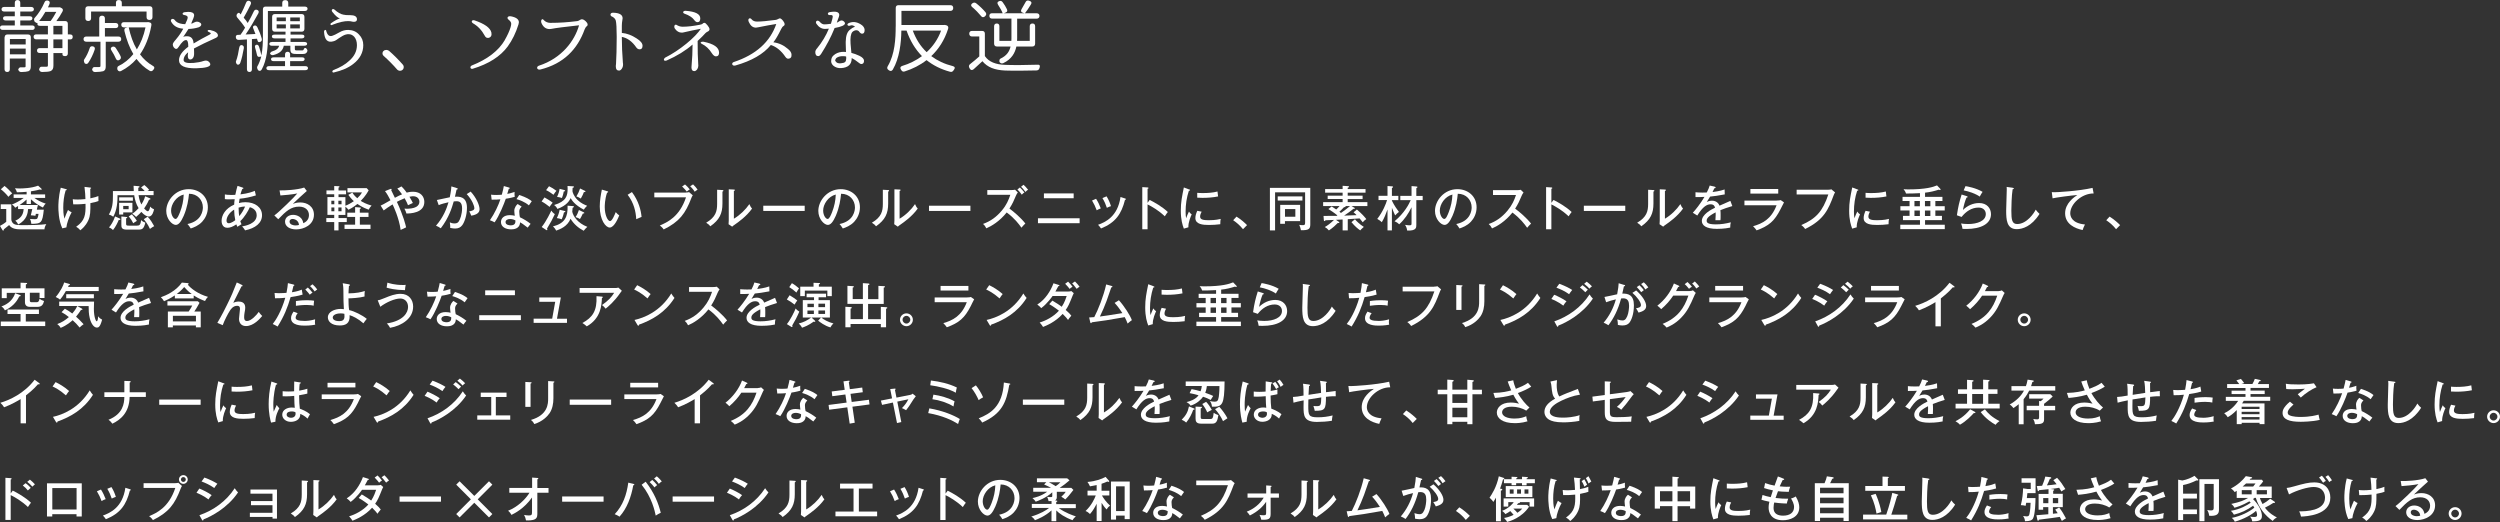<?xml version="1.0" encoding="UTF-8"?>
<svg id="_レイヤー_2" data-name="レイヤー 2" xmlns="http://www.w3.org/2000/svg" width="511.87" height="106.88" viewBox="0 0 511.87 106.88">
  <rect x="0" y="0" width="511.87" height="106.88" fill="#333333" stroke="none"/>
  <defs>
    <style>
      .cls-1 {
        fill: #fff;
      }
    </style>
  </defs>
  <g id="DESIGN">
    <g>
      <path class="cls-1" d="M6.55,6.12H.57C.21,6.12,0,5.94,0,5.65s.2-.44.56-.44h2.47v-1.02h-1.85c-.36,0-.56-.17-.56-.44,0-.29.2-.42.56-.42h1.85v-.97H.87c-.36,0-.56-.17-.56-.46s.2-.48.56-.48h2.16v-.85c0-.36.2-.56.56-.56s.56.21.56.56v.85h2.21c.36,0,.58.19.58.48s-.22.46-.58.46h-2.21v.97h1.91c.36,0,.58.13.58.42,0,.27-.22.44-.58.44h-1.91v1.02h2.4c.36,0,.56.15.56.44s-.2.48-.56.48ZM.96,7.62c0-.36.21-.56.56-.56h4.23c.36,0,.56.2.56.56v5.94c0,.53-.1.83-.48,1.02-.32.1-.76.15-1.45.17-.34,0-.51-.15-.65-.48,0,0,.09-.49.51-.49h.75c.19,0,.25-.05.25-.24v-1.55h-3.23v2.19c0,.36-.19.56-.53.56s-.55-.2-.55-.56v-6.57ZM5.26,9.1v-1.12h-3.23v1.12h3.23ZM5.26,11.12v-1.17h-3.23v1.17h3.23ZM7.44,7.04h2.37v-1.75h-1.56c-.36,0-.58-.1-.58-.31v-.29c-.07.08-.26,0-.55-.22,0,0-.31-.49-.04-.78.8-.87,1.51-2.01,2.03-3.21.12-.32.37-.42.71-.36.34.09.44.34.31.7l-.31.68h2.31c.1-.03.29.02.53.19.24.15.29.39.12.7-.34.65-.8,1.33-1.24,1.92h1.79c.36,0,.56.2.56.56v2.18h.44c.36,0,.56.15.56.49s-.17.53-.49.53h-.51v2.86c0,.36-.19.56-.54.56s-.56-.12-.56-.32v-.31h-1.85v2.52c0,.63-.14.97-.58,1.17-.34.14-.88.17-1.7.19-.34,0-.54-.15-.65-.48,0,0,.05-.6.49-.6h1.02c.22,0,.29-.07.29-.31v-2.5h-1.67c-.36,0-.56-.17-.56-.49s.2-.51.56-.51h1.67v-1.79h-2.37c-.36,0-.56-.2-.56-.53s.2-.49.56-.49ZM10.36,4.3c.42-.54.83-1.24,1.17-1.87h-2.24c-.39.68-.82,1.33-1.28,1.87h2.35ZM12.78,7.04v-1.75h-1.85v1.75h1.85ZM12.78,9.85v-1.79h-1.85v1.79h1.85Z"/>
      <path class="cls-1" d="M17.68,7.48h2.64v-3.71c0-.36.22-.56.58-.56s.58.21.58.56v.94h2.18c.36,0,.56.2.56.53s-.2.51-.56.51h-2.18v1.73h2.76c.36,0,.58.19.58.53s-.22.53-.58.53h-2.59v4.97c0,.58-.08.88-.51,1.07-.38.1-.88.15-1.63.17-.36,0-.53-.15-.65-.48,0,0,.07-.56.49-.54h.95c.2-.02.27-.07.27-.24v-4.95h-2.89c-.36,0-.58-.19-.58-.53s.22-.53.58-.53ZM18.34,9.9c.1-.36.34-.48.68-.41.34.08.49.32.36.7-.32.95-.78,1.91-1.29,2.65-.2.31-.48.32-.75.12,0,0-.29-.48-.1-.78.46-.65.83-1.45,1.11-2.28ZM18.07,4.3c-.37,0-.59-.2-.59-.56v-1.9c0-.36.22-.56.59-.56h5.67v-.71c0-.36.2-.56.56-.56h.08c.36,0,.56.21.56.56v.71h5.72c.34,0,.56.2.56.56v1.68c0,.36-.22.56-.56.56h-.09c-.36,0-.56-.2-.56-.56v-1.16h-11.36v1.38c0,.36-.22.56-.58.56ZM22.93,9.61c.29-.14.58-.08.77.21.38.58.77,1.19,1,1.72.14.32.02.58-.29.75-.31.15-.54.05-.7-.32-.2-.49-.54-1.09-.88-1.62-.22-.32-.19-.6.1-.73ZM24.26,13.52c1.14-.54,2.18-1.38,3.04-2.45-.8-1.34-1.39-2.93-1.82-4.71-.07-.37.03-.61.3-.66l.41-.09h-.8c-.36,0-.56-.2-.56-.54s.2-.53.56-.53h4.76c.15-.04.29-.02.54.07h.02c.27.07.34.31.27.65-.44,2.4-1.26,4.36-2.31,5.87.71.97,1.63,1.79,2.65,2.37.34.17.36.44.12.73l-.05.07c-.22.29-.46.36-.75.19-1.07-.63-1.96-1.45-2.69-2.42-.9,1.04-1.97,1.85-3.13,2.45-.31.17-.56.09-.75-.2-.02-.03-.2-.6.17-.78ZM28.02,10.12c.78-1.26,1.41-2.76,1.77-4.51h-3.44c.37,1.67.9,3.22,1.67,4.51Z"/>
      <path class="cls-1" d="M38.43,3.52c-.02-.22-.27-.38-.77-.46-.36-.07-.41-.44.1-.56.44-.05.7-.07.78-.07.77,0,1.17.22,1.21.65.02.24-.19.83-.61,1.75.22-.02.39-.08.54-.2.32-.15.54-.22.66-.2.22,0,.41.07.58.19.19.1.29.24.29.41,0,.22-.19.41-.54.56-.65.2-1.34.32-2.08.34-.42.65-.78,1.22-1.11,1.68.08-.12.36-.19.82-.19.82,0,1.28.49,1.34,1.48,1.17-.7,2.25-1.29,3.25-1.8.19-.09.27-.19.27-.27,0-.07-.15-.17-.46-.31-.39-.17-.12-.46.29-.38,1.11.24,1.65.63,1.63,1.16,0,.2-.24.41-.71.59-1.48.66-2.88,1.34-4.2,2.04.03.36.03.75.03,1.16,0,.29-.07.53-.2.75-.17.22-.36.34-.56.34-.39,0-.56-.31-.53-.9.05-.36.07-.54.07-.58-.63.51-.93,1.04-.93,1.58,0,.51.68.71,2.06.6.77-.07,1.45-.19,2.01-.39.2-.05.36-.09.48-.09.2,0,.39.05.53.17.25.2.39.41.39.61,0,.48-.95.75-2.86.8-2.38.05-3.55-.51-3.55-1.65,0-.9.63-1.82,1.9-2.76,0-.9-.14-1.34-.42-1.36-.41-.05-.92.42-1.55,1.39-.17.27-.32.41-.49.41s-.29-.05-.37-.17c-.2-.17-.32-.41-.34-.7-.03-.22.19-.56.63-1.05.68-.8,1.17-1.55,1.51-2.21l-.14-.02c-1.05-.09-1.82-.54-2.3-1.36-.32-.46.21-.88.65-.46.31.48.87.77,1.65.87.24.02.43.04.54.04.36-.73.54-1.21.51-1.43Z"/>
      <path class="cls-1" d="M48.73,7.14l.51-.02c.31-.42.63-.92.94-1.45-.37-.61-.99-1.38-1.56-2.02-.24-.27-.24-.54-.09-.78.19-.24.38-.31.53-.17.05.07.14.17.22.26.39-.75.8-1.63,1.11-2.42.14-.34.39-.46.71-.34.29.13.38.39.22.73-.46.92-.97,1.94-1.43,2.69.32.36.63.75.83,1.09.46-.78.9-1.63,1.24-2.37.15-.32.39-.44.71-.31.31.12.39.38.22.71-.78,1.45-1.75,3.08-2.6,4.32.65-.02,1.33-.05,2.01-.1-.12-.34-.27-.71-.41-1.05-.17-.32-.1-.58.15-.66.26-.1.49.02.65.32.38.77.71,1.62.9,2.33.08.34-.02.58-.32.68-.27.12-.46.04-.53-.24-.03-.14-.08-.25-.12-.41l-1.04.07v6.18c0,.36-.19.56-.49.56-.34,0-.53-.2-.53-.56v-6.11l-1.67.1c-.36,0-.56-.15-.6-.51-.05-.34.12-.51.43-.53ZM48.99,9.75c.07-.37.24-.56.54-.51.31.07.44.29.39.65-.19,1.09-.42,2.14-.73,2.99-.14.34-.38.44-.65.31,0,0-.36-.36-.2-.7.29-.78.49-1.75.64-2.74ZM52.46,9.17c.26-.07.48.07.58.41.2.59.38,1.24.48,1.77.26-1.26.31-2.6.31-3.78V1.91c0-.36.19-.56.54-.56h3.42v-.76c0-.36.22-.56.58-.56h.07c.36,0,.58.2.58.56v.76h3.37c.36,0,.58.15.58.44s-.22.46-.58.46h-7.54v5.32c0,2.06-.19,4.73-1.26,6.65-.2.34-.48.38-.75.15,0,0-.32-.44-.15-.77.36-.63.61-1.31.8-2.03l-.22.04c-.34.12-.6-.02-.66-.39-.1-.44-.22-.94-.36-1.39-.12-.36-.03-.59.22-.66ZM55.09,13.54h3.27v-1.02h-2.31c-.36,0-.56-.14-.56-.41,0-.24.21-.37.56-.37h2.31v-.58c0-.36.19-.56.53-.56s.51.2.51.56v.58h2.41c.36,0,.56.12.56.37,0,.27-.21.41-.56.41h-2.41v1.02h3.1c.36,0,.56.15.56.42,0,.25-.2.41-.56.41h-7.4c-.36,0-.56-.15-.56-.41,0-.27.2-.42.56-.42ZM55.69,8.59h2.77v-.73h-2.23c-.36,0-.56-.15-.56-.39,0-.27.21-.38.56-.38h2.23v-.6h-2.18c-.36,0-.56-.22-.56-.58v-2.47c0-.36.2-.56.56-.56h5.49c.36,0,.56.2.56.56v2.47c0,.36-.2.58-.56.58h-2.28v.6h2.28c.36,0,.56.1.56.38,0,.24-.2.39-.56.39h-2.28v.73h2.82c.36,0,.58.14.58.38s-.22.39-.58.39h-1.94v.65c0,.26.07.31.39.31h1.11c.14,0,.22-.02.27-.12.17-.34.2-.44.48-.36,0,0,.42.29.31.65-.15.43-.43.56-.9.56h-1.36c-.99,0-1.22-.22-1.22-1.04v-.65h-1.34c-.21.97-.78,1.53-2.11,1.91-.32.08-.53-.02-.71-.27,0,0,.03-.36.48-.49.83-.24,1.22-.58,1.38-1.14h-1.45c-.36,0-.56-.15-.56-.39s.2-.38.56-.38ZM58.53,4.34v-.77h-1.89v.77h1.89ZM58.53,5.82v-.82h-1.89v.82h1.89ZM61.39,4.34v-.77h-1.96v.77h1.96ZM61.39,5.82v-.82h-1.96v.82h1.96Z"/>
      <path class="cls-1" d="M66.78,6.28c.24.94.68,1.28,1.33,1.02.24-.07.7-.29,1.38-.68.61-.36,1.24-.51,1.84-.49.9.02,1.63.34,2.18.95.58.58.87,1.31.87,2.16,0,1.53-.7,2.82-2.08,3.88-.99.77-2.31,1.34-3.96,1.72-.29.08-.46-.31-.04-.51,1.33-.51,2.42-1.14,3.23-1.91,1.04-.92,1.55-1.97,1.55-3.18,0-.71-.19-1.28-.54-1.7-.31-.34-.68-.53-1.12-.54-.41-.02-.83.1-1.29.36-.53.31-.97.61-1.33.87-.21.12-.38.19-.53.22-1.17.36-1.82-.27-1.92-1.89-.02-.51.41-.53.44-.27ZM69.6,3.78c-.44-.12-.95-.58-1.55-1.34-.32-.41.05-.77.43-.48.65.59,1.26.94,1.82,1.04.32.08.78.12,1.38.1.92,0,1.39.27,1.41.83,0,.36-.2.53-.63.54l-.27-.03c-.32-.08-.6-.12-.85-.12-.83-.02-1.9.22-3.21.73-.37.25-.61-.05-.37-.29.8-.55,1.41-.88,1.85-.99Z"/>
      <path class="cls-1" d="M82.66,13.73c0,.24-.08.44-.27.59-.13.12-.29.17-.48.17h-.08c-.2-.02-.38-.1-.53-.27-.87-1-1.8-1.94-2.77-2.79-.15-.14-.22-.31-.22-.51,0-.19.07-.36.22-.48.15-.15.34-.22.56-.22h.02c.21,0,.39.07.56.2.94.82,1.87,1.75,2.81,2.81.12.14.19.31.19.49Z"/>
      <path class="cls-1" d="M103.36,8.18c.54-.94.94-1.8,1.19-2.62.09-.32.12-.54.12-.66.02-.27-.15-.56-.51-.85-.48-.34-.24-.83.46-.71,1.09.21,1.63.63,1.62,1.24,0,.07-.03.2-.08.41-.54,1.74-1.28,3.25-2.21,4.53-1.53,2.06-3.91,3.57-7.16,4.56-.41.14-.7-.36-.24-.65,3.27-1.29,5.54-3.05,6.82-5.24ZM100.61,6.65c.12.61-.07.97-.58,1.11-.2.02-.36,0-.49-.09-.1-.07-.21-.19-.29-.36-.6-1.12-1.41-1.97-2.42-2.55-.44-.31-.22-.71.27-.61,2.13.71,3.28,1.55,3.51,2.5Z"/>
      <path class="cls-1" d="M112.75,4.68c1.79,0,3.54-.12,5.27-.34.02-.02.08-.02.19-.02.19-.03.37-.12.56-.25.14-.09.26-.12.38-.12.24,0,.49.14.8.43.22.2.34.41.36.6.03.19-.05.34-.27.47-.09.07-.19.26-.34.58-1.46,4.05-4.29,7.01-9.05,8.2-.71.17-.92-.54-.34-.77,4.69-1.51,7.35-5.09,8.25-8.28-2.82.31-4.71.54-5.65.73-.14.02-.25.04-.39.04-.75,0-1.29-.41-1.65-1.21-.24-.59.15-1.09.46-.63.37.39.85.58,1.43.58Z"/>
      <path class="cls-1" d="M127.33,6.74c1,.09,2.01.46,3.01,1.12.82.51,1.22,1.02,1.22,1.51s-.2.73-.61.73c-.24,0-.46-.12-.65-.36-.83-1.22-1.82-1.96-2.98-2.19v.15c0,1.58.07,3.3.22,5.19.03.08.03.19.03.32,0,.32-.08.59-.24.83-.17.27-.37.41-.58.41-.44,0-.66-.27-.66-.82v-.2c0-.14.02-.25.04-.34.08-1.38.14-3.23.14-5.56,0-1.73-.07-2.84-.19-3.32-.09-.32-.32-.58-.68-.78-.58-.15-.53-.83.09-.83,1.33.03,1.99.41,1.99,1.14l-.04.29c-.08.46-.12.87-.12,1.21v1.5Z"/>
      <path class="cls-1" d="M142.84,8.42c0,1.92.03,3.49.12,4.71,0,.07.02.17.02.29,0,.26-.07.49-.19.7-.19.29-.41.44-.63.44-.39,0-.58-.24-.58-.73,0-.1.02-.27.03-.51.12-1.33.19-2.72.19-4.2-1.41,1.24-3.18,2.33-5.31,3.27-.63.2-.71-.25-.32-.58,1.51-.76,2.98-1.74,4.39-2.89,1.38-1.14,2.35-2.14,2.94-3.03-1.16.2-2.3.46-3.4.71-.25.07-.42.08-.53.08-.54,0-1-.27-1.39-.82-.22-.32-.14-.95.32-.78.39.26.82.39,1.26.39,1.02,0,2.21-.14,3.57-.41.24-.05.39-.1.48-.17.12-.14.25-.22.41-.22.17,0,.39.19.66.54.25.31.39.56.39.78,0,.2-.12.36-.34.46-.17.07-.32.17-.48.32-.34.39-.88.94-1.62,1.62v.02ZM140.37,2.21c2.01.15,3.01.66,3.01,1.55,0,.53-.19.78-.59.78-.2,0-.41-.14-.61-.39-.38-.56-1.07-1.02-2.06-1.36-.39-.15-.32-.58.25-.58ZM144.03,8.54c2.13.43,3.2,1.17,3.2,2.25,0,.49-.22.75-.65.75-.26,0-.53-.2-.82-.63-.54-.88-1.24-1.53-2.08-1.94-.49-.25-.07-.49.34-.43Z"/>
      <path class="cls-1" d="M158.35,8.66c1.11.14,2.11.6,2.98,1.36.48.38.71.77.73,1.12.05.54-.17.85-.63.88-.22.02-.42-.1-.61-.36-.85-1.26-1.85-2.08-2.99-2.45-1.5,1.85-3.91,3.25-7.26,4.2-.73.19-.87-.55-.32-.71,4.54-1.51,7.43-4.12,8.69-7.79-1.22.21-2.06.34-2.48.44-1,.2-1.56.31-1.68.31-.65,0-1.12-.39-1.48-1.19-.29-.71.31-.94.61-.49.24.29.61.44,1.09.44.87,0,2.12-.12,3.78-.34.19-.02.34-.08.51-.17.17-.1.31-.15.39-.15.17,0,.41.19.68.54.19.24.29.48.29.68,0,.17-.1.29-.27.39-.14.07-.27.26-.43.56-.65,1.33-1.19,2.23-1.6,2.72h.02Z"/>
      <path class="cls-1" d="M167.29,9.9c1.04-1.28,1.84-2.62,2.42-4.03-.32.03-.59.05-.8.05-.68,0-1.28-.36-1.75-1.05-.32-.48.19-.9.65-.44.31.37.63.56.94.56s.77-.03,1.38-.12c.24-.75.37-1.26.37-1.51,0-.21-.17-.31-.51-.27-.58.09-.68-.56-.07-.61,1.29-.22,1.92-.02,1.92.61,0,.14-.1.48-.32,1l-.19.56.36-.19c.15-.12.32-.2.49-.26.24-.03.44.04.61.2.14.12.22.24.22.37,0,.39-.71.71-2.14.97l-.04.14c-.68,1.68-1.58,3.39-2.67,5.1-.22.34-.42.51-.6.51-.42,0-.63-.27-.63-.82,0-.24.12-.51.36-.78ZM170.19,12.42c0-.42.15-.8.49-1.09.46-.41,1.02-.63,1.65-.7.36-.02.66-.02.88.02l-.05-1.79v-.32c.02-1.21.3-2.02.88-2.47.29-.25.63-.46,1.02-.59-.02,0-.03-.04-.05-.05-.32-.26-.63-.32-.92-.19-.53.22-.93-.34-.14-.58.87-.31,1.72-.12,2.59.54.34.31.49.63.49.95,0,.49-.17.75-.51.75-.17,0-.36-.1-.53-.32-.15-.26-.39-.39-.68-.39-.27.02-.55.13-.8.37-.32.39-.44,1.17-.36,2.38.08.88.13,1.51.17,1.89.49.12,1.04.31,1.65.6.65.32.95.66.94,1.05-.02.41-.19.61-.54.63-.17,0-.36-.1-.6-.31-.51-.41-.97-.71-1.39-.92v.19c-.05,1.14-.75,1.77-2.11,1.87-.65.05-1.21-.12-1.67-.51-.3-.29-.46-.63-.42-1.02ZM171.14,12.62c.17.27.53.39,1.02.34.44-.04.73-.12.9-.29.12-.14.19-.36.2-.65v-.26l-.02-.2c-.27-.05-.59-.09-.95-.05-.42.03-.78.17-1.05.37-.14.15-.22.31-.24.49-.02.05.03.14.13.24Z"/>
      <path class="cls-1" d="M183.4,5.43V1.62c0-.38.21-.56.56-.56h10.63c.36,0,.58.19.58.56v.03c0,.36-.22.58-.58.58h-10.02v2.89h8.64c.15-.05.34-.02.59.07l.07.02c.25.12.36.36.25.7-.75,2.35-1.94,4.15-3.45,5.58,1.24.92,2.71,1.62,4.46,2.06.39.12.46.34.22.68l-.1.15c-.19.29-.41.41-.73.31-1.9-.51-3.49-1.33-4.81-2.38-1.33,1.04-2.86,1.8-4.46,2.31-.34.12-.56,0-.73-.29l-.05-.08c-.22-.36-.15-.61.25-.75,1.45-.43,2.82-1.11,4.05-2.01-1.36-1.39-2.42-3.11-3.15-5.22h-1.07c-.03,2.47-.37,5.63-1.75,7.98-.2.32-.49.36-.8.14-.02-.02-.07-.04-.07-.05-.29-.2-.36-.46-.17-.78,1.48-2.45,1.63-5.73,1.63-8.11ZM189.73,10.68c1.28-1.17,2.31-2.64,2.96-4.42h-5.8c.65,1.75,1.58,3.23,2.84,4.42Z"/>
      <path class="cls-1" d="M199,6.33h2.09c.36,0,.56.21.56.56v4.59c.8,1.19,2.23,1.74,4.15,1.8,1.6.07,4.61.04,6.6-.03.42-.05.59.15.48.53l-.05.15c-.08.31-.27.48-.61.49-1.84.05-4.78.08-6.41.02-2.12-.09-3.62-.65-4.66-1.91-.58.54-1.17,1.09-1.8,1.65-.34.27-.61.19-.8-.15l-.08-.15c-.15-.29-.1-.58.19-.78.59-.46,1.26-1.02,1.85-1.55v-4.08h-1.5c-.34,0-.56-.22-.56-.58s.22-.56.56-.56ZM199.08.7c.26-.22.53-.22.8-.02.71.56,1.43,1.26,1.92,1.85.2.27.17.54-.1.78l-.07.07c-.29.22-.56.19-.78-.12-.46-.56-1.11-1.24-1.77-1.79-.31-.24-.32-.53-.05-.75l.05-.04ZM203.13,3.81c-.36,0-.56-.2-.56-.56s.2-.54.56-.54h2.16c-.17-.48-.53-1.12-.92-1.7-.22-.34-.19-.61.12-.73l.03-.02c.31-.14.58-.09.77.19.34.46.65.95.85,1.39.19.34.09.58-.17.7l-.42.17h4.22l-.34-.1c-.39-.1-.48-.39-.27-.73.27-.46.56-.95.8-1.41.14-.3.37-.44.7-.34l.12.04c.39.12.53.39.29.75-.41.68-.85,1.34-1.22,1.8h2.42c.34,0,.56.2.56.54s-.22.56-.56.56h-4.01v4.05c0,.17,0,.32-.02.49h2.6v-2.99c0-.36.2-.56.56-.56s.54.2.54.56v3.57c0,.36-.21.58-.56.58h-3.28c-.27,1.33-.99,2.6-2.67,3.4-.32.15-.58.05-.78-.22,0,0-.15-.54.22-.71,1.28-.6,1.82-1.5,2.04-2.47h-2.81c-.36,0-.56-.22-.56-.58v-3.57c0-.36.21-.56.55-.56s.53.2.53.56v2.99h2.45c.02-.17.02-.34.02-.51V3.81h-3.93Z"/>
    </g>
    <g>
      <path class="cls-1" d="M3.7,42.79v-.61c-.32.19-.42.25-.6.35-.17-.29-.39-.5-.66-.66.54-.21,1.48-.62,2.42-1.35h-2.07v-.72h2.66v-.53c-.73.08-1.11.08-1.99.1-.1-.37-.22-.59-.41-.82.28.02.52.04.92.04.62,0,2.47-.04,3.83-.58l.67.61s.07.08.07.13c0,.07-.05.11-.14.11-.06,0-.17-.04-.24-.07-.72.22-1.62.35-1.83.38v.63h2.91v.72h-2.22c.75.53,1.48.9,2.34,1.17-.32.28-.52.7-.57.8-.51-.25-1.49-.75-2.46-1.69v.97h-.89v-.92c-.57.55-1.17.95-1.42,1.12h3.74l-.22.96h1.43c-.29,2.69-.49,2.89-2.55,2.9-.1-.6-.1-.66-.29-1,.26.03.63.05.97.05.36,0,.51-.05.58-.23.1-.21.19-.6.21-.86h-.55l-.09.39c-.25-.04-.54-.08-.94-.1l.3-1.28h-.86c-.05.66-.17,2.23-2.04,3.16-.1-.29-.34-.59-.58-.77,1.03-.47,1.64-1.13,1.71-2.38h-1.14ZM.93,38.07c.55.43,1.19,1.08,1.57,1.52-.25.16-.62.52-.78.71-.38-.51-1.02-1.15-1.55-1.55l.76-.68ZM2.32,41.83v3.04c0,.56.36.91.59,1.02.36.17.72.21,2.23.21,1.25,0,3.09-.04,4.34-.21-.22.34-.37.75-.38,1.07h-4.88c-.74,0-1.83-.08-2.35-.88-.19.17-.94.76-1.09.88,0,.09.03.25-.14.25-.06,0-.09-.03-.14-.11l-.51-.85c.75-.39,1.12-.69,1.29-.84v-2.62H.15v-.95h2.17Z"/>
      <path class="cls-1" d="M18.39,38.39c.21.02.27.03.27.11,0,.1-.11.13-.18.15.01,1.38.01,1.54.02,1.96.93-.19,1.32-.34,1.64-.47,0,.44,0,.62.02,1.02-.24.09-.63.24-1.65.42,0,1.76,0,2.58-.43,3.53-.56,1.21-1.33,1.8-1.65,2.04-.27-.38-.68-.63-.84-.72,1.81-1.26,1.97-2.44,1.92-4.7-.29.03-1.35.14-2.52.11l-.09-1.05c.33.04.51.06.97.06.27,0,.9,0,1.62-.09,0-.37-.07-1.65-.19-2.5l1.08.13ZM13.51,38.71c.11.03.16.04.16.12,0,.12-.16.14-.23.15-.35,1.12-.49,2.4-.49,3.58,0,.47.02,1.41.25,2.21.05-.12.07-.2.32-.86.13-.35.29-.69.4-.92.39.31.56.39.75.47-.53.91-1.03,2.39-1.08,3.1l-.83.19c-.79-1.64-.81-3.89-.81-4.38,0-.37,0-2.01.49-3.94l1.08.29Z"/>
      <path class="cls-1" d="M26.34,42.16v.68h-1.11v-.68h1.11ZM24.39,41.53v2.39h.84v-.43h1.88v-1.96h-2.73ZM28.89,38.38c.42.36.66.65.73.74h-1.3c-.01-.2-.01-.36-.01-.67.14-.05.26-.11.26-.21,0-.11-.13-.12-.29-.13l-.93-.07c0,.28,0,.49.04,1.08h-4.27v1.01c0,1.3-.06,2.49-.83,3.8.18.05.56.18.89.45.47-.84.92-2.15.88-4.41h3.42c.14.99.41,1.86.9,2.65-.71.77-1.06,1-1.31,1.15.18.09.58.4.8.65.58-.49.94-.88,1.07-1.03.61.68,1.15.95,1.53.95.75,0,1.01-1.16,1.07-1.49-.48-.18-.68-.43-.79-.55-.08.49-.26.96-.49.96-.16,0-.49-.27-.75-.57.31-.44.71-1.1,1-1.79.13-.02.3-.04.3-.16,0-.09-.1-.13-.17-.16l-.92-.39c-.18.76-.68,1.54-.77,1.68-.41-.8-.51-1.49-.57-1.91h3.07v-.85h-1.25c.15-.11.24-.17.35-.23-.39-.5-.9-.92-1-.99l-.66.48ZM24.4,40.4v.7h2.81v-.7h-2.81ZM23.56,44.31c-.38,1.12-.83,1.77-1.24,2.25.47.2.7.42.82.54.55-.67.98-1.59,1.17-2.07.14.01.34.02.34-.13,0-.1-.1-.15-.17-.18l-.92-.41ZM29.44,44.88c.16.19.87,1.05,1.26,1.99.46-.33.64-.46.87-.56-.26-.48-.8-1.42-1.34-1.94l-.79.51ZM24.85,44.33v1.66c0,.51,0,1.02,1.08,1.02h2.4c.79,0,1.11-.13,1.43-1.43-.4-.14-.57-.22-.86-.52-.13.95-.31,1.14-.86,1.14h-1.64c-.56,0-.58-.07-.58-.45v-1.05c.08-.02.24-.04.24-.16,0-.1-.17-.11-.23-.12l-.98-.1ZM26.36,44.31c.41.48.66.86.92,1.4.22-.17.31-.22.74-.48-.25-.45-.67-.99-1.02-1.35l-.64.43Z"/>
      <path class="cls-1" d="M37.61,39.83c-.04,1.28-.29,2.4-.75,3.6-.26.64-.55,1.4-.92,1.4s-.91-.73-.91-1.73c0-1.26,1.02-2.88,2.59-3.27ZM39.06,46.78c.61-.21,1.56-.55,2.34-1.39.59-.64,1.16-1.65,1.16-2.94,0-2.32-1.83-3.72-3.93-3.72-2.73,0-4.59,2.36-4.59,4.45,0,1.68,1.21,2.87,1.95,2.87.57,0,1.08-.62,1.62-1.85.76-1.76.98-3.39,1.09-4.53,1.75,0,2.84,1.31,2.84,2.8,0,.58-.2,2.79-3.16,3.4.2.22.4.45.67.91Z"/>
      <path class="cls-1" d="M46.05,39.81c.21.04.59.11,1.39.11.07,0,.38,0,.74-.03.15-.79.33-1.42.45-1.83l1.04.34c.12.04.17.06.17.14,0,.11-.14.13-.23.14-.12.3-.25.62-.38,1.12,1.65-.2,2.5-.54,2.94-.73l.22.94c-1.09.34-2.2.58-3.33.68-.08.44-.11.68-.14.88.44-.11.88-.17,1.33-.17,1.99,0,3.4,1.07,3.4,2.67s-1.36,2.66-3.47,3.1c-.21-.39-.5-.7-.61-.81.68-.12,2.99-.55,2.99-2.29,0-.52-.22-1.31-1.4-1.65-.35.78-1.09,2.05-1.96,2.86.08.27.16.44.25.63-.54.32-.59.36-.86.53-.08-.18-.1-.22-.2-.5-.73.5-1.32.7-1.84.7-1.12,0-1.18-1.16-1.18-1.41,0-1.15.77-2.55,2.58-3.33,0-.19.02-.51.1-1.11-.24,0-.59.03-1.05.03-.4,0-.62,0-.96-.05v-.95ZM48.98,44.25c.53-.6.96-1.37,1.2-1.96-.54,0-1,.12-1.33.22,0,.87.09,1.53.13,1.75ZM47.94,42.92c-1.07.65-1.56,1.58-1.56,2.26,0,.25.11.53.45.53.53,0,1.22-.53,1.34-.64-.15-.7-.19-1.18-.23-2.14Z"/>
      <path class="cls-1" d="M62.82,39.1c-.36.29-2.55,2.31-2.87,2.64.31-.11.8-.29,1.54-.29,1.42,0,2.79.83,2.79,2.51,0,2.1-2.09,3.01-3.64,3.01-1.28,0-2.28-.58-2.28-1.59,0-.8.68-1.39,1.66-1.39.12,0,1.8,0,2.08,1.71.24-.11,1.16-.51,1.16-1.65,0-.97-.7-1.74-2.02-1.74-1.67,0-2.7.94-4.27,2.58l-.8-.78c.98-.68,4.28-3.93,4.7-4.5-1.01.22-2.76.36-3.46.41l-.17-1.04c.93.04,3.64-.09,5.04-.58l.55.71ZM60.82,45.19c-.21-.19-.57-.36-.91-.36-.29,0-.62.13-.62.55,0,.62.81.78,1.21.78.32,0,.58-.06.71-.1-.03-.26-.07-.58-.4-.87Z"/>
      <path class="cls-1" d="M69.93,42.48v.78h-.65v-.78h.65ZM69.31,44.01h1.41v-1.7c.3.24.48.46.62.64.27-.13.92-.44,1.84-1.19.99.7,1.96,1.05,2.32,1.17.17-.4.44-.69.58-.84-1.06-.29-1.87-.72-2.22-.96.97-.97,1.43-1.82,1.62-2.16l-.4-.45h-3.94v.88h2.97c-.31.54-.5.73-.96,1.19-.23-.2-.67-.59-1.02-1.16l-.81.47c.24.33.6.81,1.13,1.29-.58.39-1.14.72-1.73.93v-1.76h-1.41v-.57h1.55v-.79h-1.55v-.59c.09-.03.19-.07.19-.18,0-.1-.1-.1-.15-.1l-.92-.04v.9h-1.59v.79h1.59v.57h-1.39v3.64h1.39v.66h-1.62v.82h1.62v1.7h.88v-1.7h1.69v-.82h-1.69v-.66ZM69.28,41.82v-.72h.65v.72h-.65ZM68.46,42.48v.78h-.61v-.78h.61ZM67.84,41.82v-.72h.61v.72h-.61ZM73.67,44.42h1.78v-.88h-1.78v-.76c.15-.06.23-.09.23-.18s-.07-.1-.19-.11l-1-.09v1.14h-1.6v.88h1.6v1.58h-2.17v.87h5.32v-.87h-2.18v-1.58Z"/>
      <path class="cls-1" d="M77.93,42.1c.4-.17.57-.27,2.02-1.1-.36-.7-.72-1.36-1.12-1.87l1.08-.43q.1-.04.14-.04c.06,0,.13.04.13.12s-.05.12-.08.16c.11.25.64,1.33.75,1.56.86-.45.95-.5,1.47-.71-.45-.63-.72-.92-.97-1.19l.85-.43c.19.19.55.54,1.07,1.27.67-.18,1.1-.18,1.31-.18,1.57,0,2.3,1.01,2.3,2.08,0,2.3-2.89,2.37-3.66,2.38-.12-.35-.21-.66-.42-.99,2.25.11,3.07-.58,3.07-1.41,0-.62-.46-1.14-1.27-1.14-.05,0-.31,0-.77.1.44.71.58,1.05.7,1.28-.34.15-.89.41-.99.46-.15-.37-.32-.77-.69-1.43-.79.31-1.47.68-1.59.74,1.38,2.96,1.8,4.81,1.89,5.22-.09.03-.74.35-1.12.53-.31-2.42-1.52-4.98-1.65-5.23-.8.51-1.21.77-1.82,1.24l-.63-1Z"/>
      <path class="cls-1" d="M93.55,38.52c.11.03.18.06.18.14,0,.06-.06.15-.25.17-.02.12-.28,1.23-.33,1.45.85-.05,2.46-.09,2.46,2.27,0,1.48-.49,2.92-.96,3.55-.34.45-.77.69-1.46.69-.14,0-.58-.02-1.01-.12.02-.29,0-.57-.08-1.14.2.09.51.22.97.22.51,0,.71-.19.87-.43.27-.39.67-1.46.67-2.66,0-1.27-.58-1.46-1.15-1.46-.16,0-.42.02-.56.04-.37,1.27-.96,3.3-2.65,5.5-.32-.22-.67-.41-.98-.53,1.53-1.76,2.19-3.53,2.56-4.8-.68.16-1.4.33-2.01.59l-.37-1.05c.43-.08,2.26-.5,2.64-.56.25-1.18.31-1.91.33-2.23l1.13.36ZM96.37,39.23c1.16,1.24,1.82,2.83,1.82,3.59,0,.62-.39,1.12-1.7,1.34-.17-.45-.3-.66-.42-.88.5-.09,1.06-.21,1.06-.67,0-.34-.37-1.58-1.57-2.87l.8-.51Z"/>
      <path class="cls-1" d="M106.81,42.3c-.47.44-.49.8-.49,1.03,0,.49.07.87.13,1.15.75.35,1.58.85,2.19,1.35-.21.24-.3.36-.6.78-1.03-.81-1.24-.92-1.56-1.09-.04,1.44-1.5,1.44-1.84,1.44-1.13,0-2.07-.52-2.07-1.49,0-.72.54-1.42,1.83-1.42.44,0,.78.08,1,.13-.04-.34-.1-.72-.1-1.03,0-.63.46-1.21.69-1.38l.82.53ZM104.44,44.84c-.49,0-.93.21-.93.64,0,.66.99.66,1.05.66.99,0,.98-.62.97-1.02-.54-.28-.99-.28-1.09-.28ZM100.55,39.86c.3.03.55.06,1.05.06.56,0,.97-.04,1.15-.06.26-.95.34-1.42.41-1.77l1.07.31c.09.03.14.05.14.13,0,.11-.09.12-.2.13-.05.16-.27.89-.31,1.04.25-.04.78-.15,1.5-.41-.02.29-.02.7.03,1.01-.91.26-1.68.37-1.83.39-.35,1.03-1.33,3.48-2.29,4.83-.42-.22-.45-.23-.96-.43.97-1.39,1.76-3.1,2.14-4.28-.28.03-1.03.08-1.79.07l-.12-1.03ZM106.31,39.92c1.53.51,2.1.9,2.57,1.28-.34.48-.44.62-.59.85-.89-.77-2-1.12-2.54-1.28l.56-.85Z"/>
      <path class="cls-1" d="M110.9,41.25c.49.25,1.26.79,1.63,1.11.09-.15.33-.53.63-.86-.46-.37-1.3-.88-1.68-1.08l-.59.83ZM116.21,42.1c.08,2.3-.54,3.63-3,4.26.33.27.55.62.67.86.81-.29,2.28-.83,2.94-2.43.64,1.06,1.59,1.89,2.69,2.46.27-.37.52-.59.75-.8-2.04-.8-2.9-2.22-3.09-3.09.05-.36.06-.61.07-.81.22-.11.27-.14.27-.23,0-.1-.14-.12-.19-.12l-1.12-.09ZM111.81,38.93c.56.25,1.24.74,1.51.95.25-.4.52-.72.61-.81-.47-.36-1.01-.7-1.52-.94l-.6.8ZM111.81,47.08s.11.06.16.06c.04,0,.1-.03.1-.12,0-.06-.02-.11-.06-.24.83-1.39,1.01-1.69,1.59-2.94-.4-.25-.66-.62-.72-.72-.13.26-.98,2.13-1.97,3.36l.91.6ZM114.58,38.66c-.1.62-.22,1.01-.52,1.65.4.05.73.14.99.23.08-.2.25-.63.38-1.34.08,0,.29-.03.29-.14,0-.05-.07-.12-.25-.17l-.89-.23ZM118.77,38.59c-.23.66-.37.99-.75,1.63.15.04.48.16.9.43.31-.51.53-1.03.63-1.32.22,0,.32,0,.32-.14,0-.06-.06-.1-.13-.13l-.97-.47ZM114.59,42.95c-.12.62-.3,1.15-.58,1.7.36.06.65.12,1,.25.13-.3.29-.65.46-1.42.09,0,.29-.04.29-.15,0-.1-.11-.13-.24-.16l-.93-.22ZM118.53,43c-.2.58-.34.92-.69,1.45.14.04.53.16.9.4.21-.33.23-.36.6-1.13.13,0,.3,0,.3-.12,0-.06-.06-.11-.13-.14l-.97-.46ZM116.2,38.08c0,.17.02.33.02.56,0,1.44-.28,2.59-2.77,3.34.3.21.53.48.68.8,1.98-.73,2.48-1.75,2.71-2.21.25.42.81,1.38,2.7,2.36.12-.2.28-.44.67-.8-.41-.16-1.28-.51-1.99-1.22-.78-.78-1.01-1.63-1.01-1.78,0-.12,0-.17.03-.67.21-.07.28-.09.28-.2,0-.07-.04-.1-.16-.11l-1.16-.07Z"/>
      <path class="cls-1" d="M124.31,39.14c.14.04.21.06.21.16,0,.12-.13.14-.22.14-.48,1.37-.48,2.74-.48,2.98,0,1.62.62,2.85,1.08,2.85.43,0,.94-1.27,1.17-1.84.28.33.45.49.72.67-.18.44-1,2.49-1.95,2.49-.81,0-2.04-1.51-2.04-4.33,0-1.2.22-2.39.43-3.44l1.08.33ZM129.39,39.33c1.4,1.88,1.84,3.73,1.97,5.08-.16.05-.82.35-1.09.47-.09-1.57-.48-3.35-1.76-5l.87-.55Z"/>
      <path class="cls-1" d="M140.26,37.77c.29.24.72.68.97,1.01-.25.15-.35.23-.62.44-.11-.14-.49-.62-.95-1.04l.59-.41ZM141.9,37.75c.31.27.71.75.93,1.07-.27.17-.37.25-.6.43-.27-.45-.55-.76-.92-1.12l.59-.38ZM140.4,39.42c.42,0,.59-.05.68-.09l.76.66c-.17.27-.2.33-.29.57-1.2,3.16-2.46,4.85-5.66,6.42-.26-.41-.67-.71-.79-.81,1.44-.62,4.03-1.73,5.36-5.77h-6.49v-.96h6.43Z"/>
      <path class="cls-1" d="M147.88,38.91c.1,0,.23,0,.23.13,0,.1-.11.16-.19.19v2.44c0,2-.57,3.32-2.48,4.66-.2-.26-.34-.4-.85-.73,1.97-1.16,2.24-2.38,2.24-3.84v-2.91l1.05.06ZM150.26,38.81c.11,0,.2,0,.2.12,0,.09-.1.13-.2.18v5.67c1.23-.72,2.42-1.88,3.17-2.99.27.58.3.64.55.92-1.16,1.62-2.81,2.77-3.51,3.26-.34.24-.38.26-.56.44l-.74-.5c.02-.2.04-.5.04-.77v-6.38l1.06.05Z"/>
      <path class="cls-1" d="M164.76,42.12v1.07h-8.48v-1.07h8.48Z"/>
      <path class="cls-1" d="M171.12,39.83c-.04,1.28-.29,2.4-.75,3.6-.26.64-.55,1.4-.92,1.4s-.91-.73-.91-1.73c0-1.26,1.02-2.88,2.59-3.27ZM172.57,46.78c.61-.21,1.56-.55,2.34-1.39.59-.64,1.16-1.65,1.16-2.94,0-2.32-1.84-3.72-3.93-3.72-2.73,0-4.59,2.36-4.59,4.45,0,1.68,1.21,2.87,1.95,2.87.57,0,1.08-.62,1.62-1.85.76-1.76.98-3.39,1.09-4.53,1.75,0,2.84,1.31,2.84,2.8,0,.58-.2,2.79-3.16,3.4.2.22.4.45.67.91Z"/>
      <path class="cls-1" d="M181.81,38.91c.1,0,.23,0,.23.13,0,.1-.11.16-.19.19v2.44c0,2-.57,3.32-2.48,4.66-.2-.26-.34-.4-.85-.73,1.97-1.16,2.24-2.38,2.24-3.84v-2.91l1.05.06ZM184.19,38.81c.11,0,.2,0,.2.12,0,.09-.1.13-.2.18v5.67c1.23-.72,2.42-1.88,3.16-2.99.27.58.3.64.55.92-1.16,1.62-2.81,2.77-3.51,3.26-.34.24-.38.26-.56.44l-.74-.5c.02-.2.04-.5.04-.77v-6.38l1.06.05Z"/>
      <path class="cls-1" d="M198.69,42.12v1.07h-8.48v-1.07h8.48Z"/>
      <path class="cls-1" d="M208.31,38.8c.26.25.51.5.9,1.06.22-.24.36-.35.54-.46-.32-.42-.75-.84-.93-1.01l-.51.41ZM206.86,39.9c-.36,1.06-.77,2.06-1.74,3.21-1.11,1.32-2.28,2.17-3.85,2.74.34.3.47.49.68.9,1.01-.43,2.7-1.41,4.17-3.25,1.62,1.2,2.47,2.35,3.02,3.12.34-.41.39-.45.8-.86-.96-1.22-2.42-2.45-3.26-3.06.64-.99.91-1.63,1.34-2.65.11-.25.21-.44.38-.65l-.57-.56c-.16.05-.52.07-.67.07h-5.01v.97h4.71ZM209.06,38.24c.27.25.51.5.9,1.06.23-.24.36-.35.54-.46-.32-.42-.74-.84-.93-1.01l-.51.41Z"/>
      <path class="cls-1" d="M219.83,39.6v.99h-6.09v-.99h6.09ZM221.05,44.69v1.01h-8.53v-1.01h8.53Z"/>
      <path class="cls-1" d="M224.42,40.7c.39.6.73,1.33.97,1.97-.28.09-.57.22-.84.39-.32-.86-.51-1.23-.96-2l.83-.36ZM226.57,40.2c.41.67.68,1.28.9,2.01-.13.04-.52.16-.84.34-.22-.67-.48-1.28-.91-2l.85-.35ZM230.35,40.63c.1.03.18.06.18.14,0,.11-.14.14-.19.15-.73,2.9-1.94,4.66-4.91,5.86-.21-.32-.36-.5-.61-.75,1.46-.53,4.03-1.65,4.6-5.69l.92.29Z"/>
      <path class="cls-1" d="M235.38,40.93c1.04.52,2.55,1.36,3.73,2.48-.12.15-.31.38-.62.88-1.3-1.24-2.7-2.03-3.53-2.44v5.09h-1.08v-8.63l1.09.07c.12,0,.18.04.18.12,0,.11-.12.13-.19.15v2.88l.43-.59Z"/>
      <path class="cls-1" d="M243.44,38.76c.14.05.22.08.22.17,0,.1-.12.11-.24.12-.46,1.4-.67,2.84-.67,4.29,0,.66.04.95.11,1.35.11-.33.4-1.06.58-1.38.08.12.21.35.56.58-.13.28-.73,1.58-.68,2.65l-.93.27c-.27-.72-.62-1.79-.62-3.68,0-1.74.24-2.88.62-4.75l1.05.4ZM245.12,39.48c.27.02.57.05,1.07.05,1.17,0,2.12-.07,3.09-.32.03.2.1.87.12,1.01-1.05.21-2.13.29-3.21.29-.49,0-.8-.03-1.06-.04v-.99ZM246.03,43.35c-.12.24-.31.59-.31,1.01,0,.62.71.73,1.77.73.33,0,1.39,0,2.45-.27-.04.19-.1.55-.09,1.09-.66.1-1.66.15-2.33.15-1.21,0-2.77-.12-2.77-1.41,0-.52.17-1.01.39-1.49l.89.18Z"/>
      <path class="cls-1" d="M253.17,44.35c.98.6,1.75,1.33,2.16,1.74l-.83.84c-.64-.81-1.32-1.37-2.01-1.84l.68-.74Z"/>
      <path class="cls-1" d="M265.22,42.81v1.57h-2.12v-1.57h2.12ZM262.12,41.95v3.87h.97v-.55h3.11v-3.32h-4.08ZM260.01,38.47v8.71h1.06v-7.8h6.15v6.21c0,.47-.12.51-.53.51-.07,0-.34,0-.67-.06.14.29.31.8.34,1.09,1.68.06,1.92-.31,1.92-1.2v-7.46h-8.26ZM261.61,40.21v.85h5.06v-.85h-5.06Z"/>
      <path class="cls-1" d="M277.24,42.49c.06.03.16.1.16.16,0,.14-.14.12-.28.1-.62.51-1.26.96-1.92,1.4,1.83-.06,2.02-.07,2.56-.1-.19-.21-.4-.4-.62-.58l.68-.57c1.15.97,1.69,1.65,1.93,1.96-.28.18-.53.39-.73.65-.16-.21-.46-.6-.64-.79-1.46.1-1.62.11-2.43.16v2.3h-1.05v-2.24l-1.37.07.59.4c.08.05.11.09.11.14,0,.08-.08.11-.16.11-.05,0-.09,0-.15-.02-.38.4-1.05,1.03-1.83,1.54-.25-.3-.53-.52-.84-.7.42-.21,1.16-.73,1.88-1.45-.28,0-1.49.06-1.74.07-.1.15-.13.17-.21.17-.11,0-.12-.15-.13-.24l-.06-.82c.79,0,2.16,0,2.72-.02.05-.03.09-.06.12-.08-.69-.59-1.38-1.01-1.85-1.31l.68-.53c.65.44.82.55.93.62.13-.12.43-.4.69-.7h-3.37v-.8h3.99v-.64h-3.06v-.69h3.06v-.61h-3.58v-.74h3.58v-.67l1.1.07c.09.01.21.01.21.12,0,.12-.16.17-.27.21v.27h3.65v.74h-3.65v.61h3.05v.69h-3.05v.64h4.03v.8h-3.25l.51.3ZM275.42,42.19c.06.04.09.08.09.13,0,.12-.22.1-.32.09-.17.18-.64.68-.95.94.15.11.21.17.32.25.63-.45,1.27-.9,1.86-1.41h-.99ZM277.43,44.9c.27.34,1.01,1.07,1.81,1.56-.47.4-.61.56-.73.71-.48-.31-1.11-.84-1.8-1.68l.72-.6Z"/>
      <path class="cls-1" d="M286.71,40.97v-.87h2.3v-2l.98.08c.17.01.23.05.23.13s-.05.12-.23.22v1.58h1.3v.87h-1.3v5.07c0,.54,0,1.24-1.88,1.15-.04-.33-.14-.75-.43-1.16.45.07.73.09.91.09.38,0,.42-.09.42-.39v-3.31c-.63,1.3-1.44,2.52-2.52,3.49-.34-.31-.5-.42-.96-.62,2.03-1.69,2.97-3.53,3.31-4.33h-2.13ZM284.99,47.17h-.9v-4.28c-.27.74-.7,1.87-1.17,2.6-.22-.21-.46-.41-.93-.67,1.17-1.49,1.78-3.09,2.01-3.86h-1.75v-.87h1.84v-2l.9.06c.09,0,.23.02.23.13s-.11.15-.23.21v1.61h1.32v.87h-1.32v.11c.45.96,1.09,1.86,1.44,2.31-.24.17-.6.51-.77.71-.13-.25-.42-.89-.67-1.56v4.63Z"/>
      <path class="cls-1" d="M297.38,39.83c-.04,1.28-.29,2.4-.75,3.6-.26.64-.54,1.4-.92,1.4s-.91-.73-.91-1.73c0-1.26,1.02-2.88,2.59-3.27ZM298.83,46.78c.61-.21,1.56-.55,2.34-1.39.6-.64,1.16-1.65,1.16-2.94,0-2.32-1.83-3.72-3.93-3.72-2.73,0-4.59,2.36-4.59,4.45,0,1.68,1.21,2.87,1.96,2.87.57,0,1.08-.62,1.62-1.85.76-1.76.98-3.39,1.09-4.53,1.75,0,2.84,1.31,2.84,2.8,0,.58-.2,2.79-3.16,3.4.2.22.4.45.67.91Z"/>
      <path class="cls-1" d="M305.69,39.9v-.97h5.01c.16,0,.52-.02.67-.07l.57.56c-.17.21-.27.4-.38.65-.43,1.02-.71,1.66-1.34,2.65.84.61,2.3,1.84,3.26,3.06-.42.42-.47.46-.8.86-.55-.77-1.4-1.92-3.02-3.12-1.47,1.85-3.16,2.83-4.17,3.25-.22-.42-.35-.6-.68-.9,1.57-.57,2.74-1.42,3.85-2.74.96-1.15,1.38-2.15,1.74-3.21h-4.71Z"/>
      <path class="cls-1" d="M318.06,40.93c1.04.52,2.55,1.36,3.73,2.48-.12.15-.31.38-.62.88-1.3-1.24-2.7-2.03-3.53-2.44v5.09h-1.08v-8.63l1.09.07c.12,0,.18.04.18.12,0,.11-.12.13-.19.15v2.88l.43-.59Z"/>
      <path class="cls-1" d="M332.77,42.12v1.07h-8.48v-1.07h8.48Z"/>
      <path class="cls-1" d="M338.5,38.91c.1,0,.23,0,.23.13,0,.1-.11.16-.19.19v2.44c0,2-.57,3.32-2.48,4.66-.2-.26-.34-.4-.85-.73,1.97-1.16,2.24-2.38,2.24-3.84v-2.91l1.05.06ZM340.89,38.81c.11,0,.2,0,.2.12,0,.09-.1.13-.2.18v5.67c1.23-.72,2.42-1.88,3.16-2.99.27.58.3.64.55.92-1.16,1.62-2.81,2.77-3.51,3.26-.34.24-.38.26-.56.44l-.74-.5c.02-.2.04-.5.04-.77v-6.38l1.06.05Z"/>
      <path class="cls-1" d="M351.06,38.23c.06,0,.21.04.21.17,0,.03,0,.14-.26.15-.08.18-.16.35-.37.77.3-.04,1.51-.18,2.47-.53l.03,1.01c-1.24.25-2.36.39-3,.45-.33.56-.47.78-.68,1.11.51-.27.94-.27,1.05-.27.18,0,1.15,0,1.56,1.02.74-.33,1.92-.83,2.22-.98l.4,1.06c-1.08.31-1.66.54-2.44.84.04.37.04.75.04,1.06,0,.47,0,.72-.03.99-.17-.01-.66-.02-1.03,0,.08-.85.05-1.45.04-1.6-1.62.84-1.83,1.3-1.83,1.7,0,.31.07.76,1.87.76,1.03,0,2.06-.15,3.07-.42-.08.34-.12.61-.12,1.08-1.22.26-2.45.26-2.74.26-2.26,0-3.07-.75-3.07-1.63,0-1.31,1.88-2.32,2.7-2.7-.08-.28-.2-.7-.93-.7s-1.57.47-2.7,2.3l-.92-.57c.47-.49,1.59-1.88,2.39-3.25-.8.04-1.05.05-1.84.04v-.99c.32.03.7.07,1.39.07.4,0,.72,0,.92-.02.34-.68.46-.95.6-1.42l1,.22Z"/>
      <path class="cls-1" d="M364.09,38.7v.94h-5.7v-.94h5.7ZM363.76,41.06c.44,0,.67-.04.84-.09l.67.47c-.13.21-.61,1.19-.71,1.39-1.24,2.44-2.39,3.43-4.9,4.34-.26-.37-.37-.49-.72-.85,1.89-.54,3.74-1.44,4.81-4.29h-6.58v-.96h6.58Z"/>
      <path class="cls-1" d="M374.29,38.85c.42,0,.59-.06.68-.09l.76.64c-.16.26-.2.33-.29.58-1.07,2.83-1.92,5-5.84,6.91-.26-.41-.66-.71-.79-.81,2.98-1.28,4.39-2.8,5.54-6.27h-6.49v-.96h6.43Z"/>
      <path class="cls-1" d="M380.27,38.76c.14.05.22.08.22.17,0,.1-.12.11-.24.12-.46,1.4-.66,2.84-.66,4.29,0,.66.04.95.11,1.35.11-.33.4-1.06.58-1.38.08.12.21.35.56.58-.13.28-.73,1.58-.68,2.65l-.93.27c-.27-.72-.62-1.79-.62-3.68,0-1.74.24-2.88.63-4.75l1.05.4ZM381.96,39.48c.27.02.57.05,1.07.05,1.17,0,2.12-.07,3.09-.32.03.2.1.87.12,1.01-1.05.21-2.13.29-3.21.29-.49,0-.8-.03-1.06-.04v-.99ZM382.86,43.35c-.12.24-.31.59-.31,1.01,0,.62.71.73,1.77.73.33,0,1.39,0,2.45-.27-.04.19-.1.55-.09,1.09-.65.1-1.66.15-2.33.15-1.21,0-2.77-.12-2.77-1.41,0-.52.17-1.01.39-1.49l.89.18Z"/>
      <path class="cls-1" d="M395.24,42.23h-1.11v-1.07h1.11v1.07ZM394.13,39.45c1.09-.11,1.92-.33,2.85-.62.06.03.14.08.22.08.06,0,.13,0,.13-.11,0-.05-.04-.12-.08-.16l-.65-.68c-.78.32-2.21.82-5.92.82-.45,0-.71-.02-.94-.03.13.14.37.41.51.87.51,0,1.64.02,2.86-.07v.76h-3.57v.84h1.44v1.07h-1.88v.87h1.88v1.11h-1.35v.87h3.48v.94h-4.03v.9h9.11v-.9h-4.04v-.94h3.46v-.87h-1.35v-1.11h1.92v-.87h-1.92v-1.07h1.45v-.84h-3.56v-.86ZM393.09,42.23h-1.11v-1.07h1.11v1.07ZM395.24,44.22h-1.11v-1.11h1.11v1.11ZM393.09,44.22h-1.11v-1.11h1.11v1.11Z"/>
      <path class="cls-1" d="M402.43,38.11c.34.05,2.12.35,3.5,1.17-.25.38-.38.59-.58.97-.9-.62-2.23-1.07-3.29-1.27l.37-.87ZM402.76,40.19s.11.05.11.12c0,.1-.11.15-.23.14-.28.59-.61,1.77-.73,2.54.91-.89,2.07-1.42,3.32-1.42,1.59,0,2.42,1.08,2.42,2.28,0,1.98-2.06,3.03-5.05,3.03-.34,0-.58,0-.78-.02-.02-.14-.08-.44-.11-.55-.12-.41-.14-.46-.18-.56.32.06.73.12,1.44.12,1.92,0,3.62-.65,3.62-2.04,0-.72-.5-1.33-1.49-1.33-1.41,0-2.59.81-3.47,1.92l-.96-.34c.27-1.81.49-2.72.97-4.25l1.12.35Z"/>
      <path class="cls-1" d="M412.09,38.46c.15.02.24.03.24.13s-.15.15-.25.17c-.21,1.29-.26,3.68-.26,4.38,0,1.85.13,2.73,1.2,2.73,1.98,0,3.49-2.3,3.79-2.95.3.4.47.6.78.87-1.63,2.6-3.53,3.13-4.66,3.13-2.08,0-2.17-1.97-2.17-3.8,0-.67.12-3.66.12-4.28,0-.29,0-.4-.03-.57l1.24.17Z"/>
      <path class="cls-1" d="M428.66,39.61c-2.44-.02-4.78,2.17-4.78,4.05,0,.6.28,2.05,3.01,2.3-.27.53-.38.86-.47,1.14-1.56-.32-3.59-1.21-3.59-3.43,0-2.09,1.91-3.35,2.5-3.74-1.17.07-4.48.53-5.07.68l-.16-1.27c.19,0,.35.02.57.02.52,0,4.92-.23,7.78-.89l.22,1.14Z"/>
      <path class="cls-1" d="M431.93,44.35c.98.6,1.75,1.33,2.16,1.74l-.83.84c-.63-.81-1.32-1.37-2.01-1.84l.68-.74Z"/>
      <path class="cls-1" d="M9.11,59.02v2h-1.01v-1.08h-1.99v1.61c0,.26.14.33.41.33h.96c.35,0,.51-.15.62-.73.27.24.52.37.92.48-.18.74-.46,1.2-1.35,1.2h-1.57c-.32,0-.99-.1-.99-.94v-1.93H1.38v1.08H.36v-2h3.85v-1.16l1.19.05c.09,0,.16.04.16.11,0,.11-.16.16-.27.2v.8h3.82ZM5.28,64.29v1.54h3.98v.93H.16v-.93h4.05v-1.54H1.54v-.92h6.43v.92h-2.69ZM4.12,60.4s.12.06.12.13c0,.14-.2.15-.3.16-.58,1.28-1.64,2.28-2.93,2.85-.3-.51-.49-.65-.73-.79.56-.21,2.22-.83,2.82-2.72l1.02.38Z"/>
      <path class="cls-1" d="M13.27,63.2c.63.34,1.18.73,1.53.99.65-.78.78-1.03,1.01-1.54h-3.69v-.9h7.14c0,.14-.04,1.43-.04,1.49,0,1.67.41,2.54.57,2.54.24,0,.3-.76.32-1.04.12.21.26.42.8.7-.42,1.58-.78,1.63-1.08,1.63-.59,0-1.16-.75-1.45-1.91-.22-.87-.23-1.73-.23-2.5h-2.33l.92.51c.06.03.14.08.14.17,0,.12-.13.12-.29.11-.24.36-.58.87-1.02,1.39.31.27.89.79,1.55,1.54-.31.2-.58.43-.82.68-.62-.75-.78-.9-1.43-1.5-.31.28-1.12,1.02-2.45,1.57-.08-.16-.22-.4-.7-.78.95-.35,1.62-.77,2.38-1.43-.49-.39-.84-.66-1.5-1.01l.67-.69ZM20.21,58.75v.85h-6.73c-.58,1.01-.92,1.43-1.19,1.75-.18-.16-.36-.3-.88-.54.98-1.14,1.56-2.36,1.73-2.98l1.07.32c.07.02.12.06.12.13,0,.09-.09.11-.24.12-.07.15-.12.27-.16.35h6.28ZM19.22,61.07h-5.66v-.83h5.66v.83Z"/>
      <path class="cls-1" d="M27.29,58.08c.06,0,.21.04.21.17,0,.03,0,.14-.26.15-.08.18-.16.35-.37.77.3-.04,1.51-.18,2.47-.53l.03,1.01c-1.24.25-2.36.39-3,.45-.33.55-.47.78-.68,1.11.51-.27.94-.27,1.05-.27.18,0,1.15,0,1.56,1.02.74-.33,1.92-.83,2.22-.98l.4,1.06c-1.08.31-1.66.54-2.44.84.04.37.04.75.04,1.06,0,.47,0,.72-.03.99-.17,0-.66-.02-1.03,0,.08-.85.05-1.45.04-1.6-1.62.84-1.83,1.3-1.83,1.7,0,.31.07.76,1.87.76,1.03,0,2.06-.15,3.07-.42-.08.34-.12.6-.12,1.08-1.22.26-2.45.26-2.74.26-2.26,0-3.07-.75-3.07-1.63,0-1.31,1.88-2.32,2.7-2.7-.08-.28-.2-.7-.93-.7s-1.57.47-2.7,2.3l-.92-.57c.47-.49,1.59-1.88,2.39-3.25-.8.04-1.05.05-1.84.04v-.99c.32.03.71.07,1.39.07.4,0,.72-.01.92-.02.34-.69.46-.95.6-1.42l1,.22Z"/>
      <path class="cls-1" d="M36.2,60.19c.35-.26.89-.7,1.52-1.42.21.24.75.86,1.52,1.42h-3.04ZM39.67,60.5c1.06.68,1.98,1.02,2.31,1.13.18-.38.29-.52.6-.85-2.07-.58-3.58-1.79-4.13-2.5.11-.06.18-.11.18-.17,0-.12-.12-.14-.25-.15l-1.14-.1c-1.22,1.75-3.24,2.63-4.3,3,.27.27.47.49.64.82.54-.23,1.3-.58,2.22-1.2v.62h3.86v-.61ZM39.78,63.79c.17-.24.66-1,1.07-1.78l-.34-.33h-6.23v.88h5.08c-.15.31-.37.72-.73,1.22h-4.26v3.24h1.02v-.38h4.72v.38h.99v-3.24h-1.33ZM35.4,64.66h4.72v1.15h-4.72v-1.15Z"/>
      <path class="cls-1" d="M49.54,58.35s.14.09.14.16c0,.14-.16.11-.23.11-.29.53-1.42,2.91-1.69,3.37.25-.1.62-.25,1.12-.25.58,0,1.33.22,1.33,1.23,0,.32-.03.51-.14,1.07-.06.3-.08.66-.08.9s0,.79.58.79c.83,0,1.95-1.2,2.41-1.87.08.11.38.54.71.83-.45.54-1.74,2.07-3.33,2.07-.94,0-1.42-.64-1.42-1.47,0-.33.2-1.78.2-2.07,0-.5-.28-.61-.58-.61-.84,0-1.31.71-1.51,1.03-.37.57-1.11,1.98-1.45,2.94l-1.1-.48c.88-1.46,1.7-3.1,1.96-3.65.98-1.98,1.24-2.63,2.02-4.62l1.04.5Z"/>
      <path class="cls-1" d="M60.08,58.25c.13.03.19.08.19.14,0,.12-.14.14-.19.15-.05.2-.27,1.11-.31,1.3,1.12-.17,1.7-.4,2.02-.54l.17,1.02c-.34.1-.98.3-2.46.51-.62,2.13-1.33,3.92-2.66,6.03-.35-.21-.39-.23-1-.52.59-.72,1.78-2.6,2.57-5.37-.73.08-1.13.09-2.1.1l-.09-1.08c.24.02.5.04.88.04.67,0,1.24-.05,1.56-.07.2-.97.24-1.49.29-1.99l1.13.28ZM63.03,58.87c.3.27.67.67.96,1.06-.23.12-.34.2-.56.41-.07-.1-.51-.66-.92-1.07l.52-.4ZM60.59,61.64c.98-.15,1.82-.17,2.27-.17.81,0,1.16.06,1.45.1-.07.42-.08.85-.08,1.01-.32-.06-.71-.14-1.48-.14-.89,0-1.8.12-2.16.17v-.97ZM60.96,64.13c-.35.37-.43.8-.43.93,0,.4.47.65,1.88.65.41,0,1.24-.06,2.11-.33-.02.15-.04.33-.04.55,0,.27.03.4.06.55-1.01.19-1.89.19-2.11.19-.65,0-2.84,0-2.84-1.52,0-.44.15-.79.51-1.35l.86.34ZM63.99,58.21c.31.25.74.74.96,1.05-.24.16-.29.2-.53.41-.1-.14-.47-.67-.94-1.09l.51-.37Z"/>
      <path class="cls-1" d="M71.45,58.22c.11.02.2.05.2.15,0,.11-.09.14-.21.18-.07.72-.08,1.41-.08,1.52,1.67-.03,2.6-.25,3.33-.49-.04.3-.07.8-.05,1.13-1.09.29-2.71.37-3.29.38,0,.69.03,2,.15,2.41.97.18,2.71,1.04,3.6,1.79-.34.41-.38.45-.69.91-1.08-.96-2.2-1.49-2.83-1.67.13,1.75-.89,2.11-2,2.11-1.84,0-2.45-.93-2.45-1.67,0-1.11,1.34-1.72,2.66-1.72.21,0,.37.02.62.05-.08-1.51-.09-1.63-.1-3.74,0-.9-.1-1.34-.14-1.57l1.28.22ZM69.69,64.17c-.95,0-1.56.39-1.56.83s.45.75,1.35.75c.59,0,1.05-.2,1.05-.96,0-.15,0-.27-.02-.54-.18-.04-.45-.09-.82-.09Z"/>
      <path class="cls-1" d="M79.32,57.87c.42.13,1.47.48,3.11.48.28,0,.47,0,.63-.03-.08.45-.11.65-.14,1.09-2.13-.04-3.27-.37-3.76-.51l.16-1.03ZM77.35,61.48c.33-.04.47-.08,1.46-.48,1.07-.44,2.08-.84,3.22-.84,1.7,0,2.56,1.23,2.56,2.61,0,2.42-2.29,3.92-4.73,4.35-.14-.3-.28-.5-.64-.9,3.42-.53,4.33-2.25,4.33-3.37,0-1.05-.67-1.73-1.59-1.73-1.14,0-2.9.78-4.09,1.69l-.53-1.32Z"/>
      <path class="cls-1" d="M92.39,64.96c0,.41.02,1.02-.97,1.02-.06,0-1.05,0-1.05-.67,0-.43.45-.63.93-.63.1,0,.56,0,1.09.28ZM92.84,61.62c-.24.17-.69.74-.69,1.38,0,.31.06.69.1,1.03-.22-.05-.57-.13-1-.13-1.28,0-1.83.69-1.83,1.42,0,.97.94,1.49,2.07,1.49.35,0,1.81,0,1.84-1.44.32.17.53.28,1.56,1.09.31-.43.4-.55.61-.78-.62-.5-1.44-1-2.19-1.35-.06-.28-.13-.66-.13-1.15,0-.23.02-.6.49-1.03l-.82-.53ZM87.53,60.74c.75,0,1.51-.04,1.79-.07-.39,1.18-1.17,2.89-2.14,4.28.52.2.55.21.96.43.96-1.35,1.94-3.8,2.29-4.83.15-.02.91-.13,1.83-.39-.05-.32-.05-.72-.03-1.01-.71.26-1.25.37-1.5.41.04-.15.26-.88.31-1.04.11,0,.2-.02.2-.13,0-.08-.05-.1-.14-.13l-1.07-.31c-.07.35-.15.81-.41,1.77-.18.02-.59.06-1.15.06-.51,0-.75-.03-1.05-.06l.12,1.03ZM92.6,60.62c.54.16,1.65.51,2.54,1.28.15-.24.25-.38.59-.85-.47-.38-1.04-.77-2.57-1.28l-.56.85Z"/>
      <path class="cls-1" d="M105.43,59.45v.99h-6.09v-.99h6.09ZM106.65,64.54v1.01h-8.53v-1.01h8.53Z"/>
      <path class="cls-1" d="M116.09,65.25v.86h-6.83v-.86h3.8l.62-3.46h-3.26v-.88h4.41l-.79,4.35h2.05Z"/>
      <path class="cls-1" d="M126.05,58.97c.17,0,.39-.03.55-.09l.72.65c-.12.14-.16.2-.35.48-1.18,1.73-2.49,2.81-2.97,3.19-.21-.28-.45-.53-.74-.74,1.39-1.01,1.91-1.58,2.49-2.51h-7.08v-.98h7.38ZM123.24,60.73s.19.02.19.1c0,.1-.12.16-.19.19-.06,1.42-.18,4.16-3.1,5.8-.37-.33-.48-.42-.9-.69,2.1-1.13,3.03-2.51,2.89-5.49l1.11.09Z"/>
      <path class="cls-1" d="M130.46,58.39c.72.36,1.75.91,2.76,1.82-.13.15-.31.37-.64.89-1.31-1.16-2.3-1.62-2.74-1.82l.62-.89ZM129.91,65.51c1.9-.41,5.28-1.71,7.53-5.42.32.49.34.54.66.91-1.94,3.05-4.64,4.53-7.26,5.47,0,.11-.04.22-.14.22-.08,0-.13-.07-.16-.12l-.63-1.06Z"/>
      <path class="cls-1" d="M141.08,59.74v-.97h5.01c.16,0,.52-.02.67-.07l.57.56c-.17.21-.27.4-.38.64-.43,1.02-.71,1.66-1.34,2.65.84.61,2.3,1.83,3.26,3.06-.42.42-.47.46-.8.86-.55-.77-1.4-1.92-3.02-3.12-1.47,1.84-3.15,2.83-4.17,3.25-.22-.42-.35-.61-.68-.9,1.57-.57,2.74-1.42,3.85-2.74.96-1.15,1.38-2.15,1.74-3.21h-4.71Z"/>
      <path class="cls-1" d="M155.46,58.08c.06,0,.21.04.21.17,0,.03,0,.14-.26.15-.08.18-.16.35-.37.77.3-.04,1.51-.18,2.47-.53l.03,1.01c-1.24.25-2.36.39-3,.45-.33.55-.47.78-.68,1.11.51-.27.94-.27,1.05-.27.18,0,1.15,0,1.56,1.02.74-.33,1.92-.83,2.22-.98l.4,1.06c-1.08.31-1.66.54-2.44.84.04.37.04.75.04,1.06,0,.47,0,.72-.03.99-.17,0-.66-.02-1.03,0,.08-.85.05-1.45.04-1.6-1.62.84-1.83,1.3-1.83,1.7,0,.31.07.76,1.87.76,1.03,0,2.06-.15,3.07-.42-.08.34-.12.6-.12,1.08-1.22.26-2.45.26-2.74.26-2.26,0-3.07-.75-3.07-1.63,0-1.31,1.88-2.32,2.7-2.7-.08-.28-.2-.7-.93-.7s-1.57.47-2.7,2.3l-.92-.57c.47-.49,1.59-1.88,2.39-3.25-.8.04-1.05.05-1.83.04v-.99c.32.03.7.07,1.39.07.4,0,.72-.01.92-.02.34-.69.46-.95.59-1.42l1,.22Z"/>
      <path class="cls-1" d="M167.57,62.18h1.36v.7h-1.36v-.7ZM166.64,61.45h-2.27v3.57h1.7c-.78.59-1.58.99-2.53,1.21.23.2.52.55.67.87.47-.16,1.34-.48,2.39-1.25.11.03.16.05.22.05.09,0,.12-.05.12-.09s-.04-.11-.08-.15l-.7-.64h1.94l-.59.63c.35.28,1.32,1.05,2.52,1.39.07-.16.29-.54.62-.81-1.2-.32-1.99-.81-2.5-1.21h1.77v-3.57h-2.32v-.58h1.53v-.74h-3.98v.74h1.52v.58ZM166.64,62.89h-1.32v-.7h1.32v.7ZM167.57,63.57h1.36v.71h-1.36v-.71ZM166.64,64.29h-1.32v-.71h1.32v.71ZM167.66,58.71v-.47c.2-.09.24-.11.24-.19,0-.09-.1-.1-.17-.1l-1.16-.05v.8h-2.72v1.93h.94v-1.13h4.61v1.13h.91v-1.93h-2.66ZM161.6,58.79c.57.35.91.61,1.46,1.11.15-.29.45-.74.54-.86-.32-.31-1.06-.85-1.46-1.06l-.54.81ZM161.11,61.32c.74.42.92.54,1.58,1.05.22-.4.27-.47.55-.85-.22-.19-1.06-.79-1.57-1.07l-.57.87ZM161.98,66.9s.09.06.14.06c.13,0,.14-.06.14-.13s-.02-.13-.05-.2c.53-.88.96-1.68,1.45-2.83-.53-.34-.64-.5-.75-.64-.23.6-1.1,2.39-1.8,3.2l.87.54Z"/>
      <path class="cls-1" d="M180.35,65.34v-2.51l1.15.07c.08,0,.17.04.17.13,0,.11-.1.14-.25.18v3.8h-1.07v-.67h-6.2v.67h-1.06v-4.2l1.17.07c.06,0,.14.04.14.13,0,.1-.06.12-.25.18v2.15h2.53v-3.13h-3.17v-3.69l1.13.07s.19,0,.19.12c0,.09-.05.11-.24.17v2.35h2.08v-3.26l1.19.08s.16.03.16.14c0,.09-.07.12-.28.19v2.86h2.11v-2.71l1.15.06c.08,0,.19,0,.19.12s-.12.15-.25.18v3.33h-3.2v3.13h2.6Z"/>
      <path class="cls-1" d="M185.59,64.67c.44,0,.79.36.79.79s-.36.79-.79.79-.79-.36-.79-.79.35-.79.79-.79ZM185.59,64.16c-.72,0-1.32.58-1.32,1.31s.61,1.32,1.32,1.32,1.32-.59,1.32-1.32-.6-1.31-1.32-1.31Z"/>
      <path class="cls-1" d="M198.28,58.54v.94h-5.7v-.94h5.7ZM197.95,60.9c.44,0,.67-.04.84-.09l.67.47c-.13.21-.6,1.19-.7,1.39-1.24,2.44-2.39,3.43-4.9,4.34-.26-.37-.37-.49-.72-.85,1.89-.54,3.74-1.44,4.81-4.29h-6.58v-.96h6.58Z"/>
      <path class="cls-1" d="M202.54,58.39c.72.36,1.75.91,2.76,1.82-.13.15-.31.37-.64.89-1.31-1.16-2.3-1.62-2.74-1.82l.62-.89ZM202,65.51c1.91-.41,5.28-1.71,7.53-5.42.32.49.34.54.67.91-1.93,3.05-4.64,4.53-7.26,5.47,0,.11-.04.22-.14.22-.08,0-.13-.07-.16-.12l-.63-1.06Z"/>
      <path class="cls-1" d="M215.45,61.54c.96.56,1.52.94,1.94,1.27.59-.86.9-1.87,1.01-2.2h-2.89c-.07.09-1.01,1.49-2.32,2.48-.22-.26-.41-.44-.81-.73,1.68-1.08,2.74-2.8,3.32-4.36l1.05.33c.11.03.17.06.17.13,0,.12-.18.13-.23.13-.19.36-.4.75-.6,1.1h2.6c.35,0,.51-.05.66-.1l.5.44c-.07.13-.13.25-.2.42-.77,1.91-.91,2.24-1.45,3.01.67.57.92.88,1.15,1.18-.32.35-.59.73-.67.87-.17-.24-.46-.62-1.1-1.24-1.49,1.66-3.33,2.39-4.02,2.67-.21-.34-.25-.4-.69-.91,1.21-.34,2.89-1.21,3.94-2.42-.96-.74-1.64-1.14-1.98-1.34l.63-.71ZM218.69,57.67c.24.23.62.65.91,1.04-.2.11-.42.27-.6.44-.12-.16-.47-.62-.91-1.05l.59-.43ZM220.1,57.63c.25.22.74.79.94,1.07-.22.15-.46.31-.59.44-.52-.69-.78-.97-.93-1.12l.58-.39Z"/>
      <path class="cls-1" d="M229.1,61.48c1.07,1.17,2.29,3.08,2.65,4.07-.13.09-.61.43-.87.7-.17-.45-.33-.81-.59-1.32-3.69.65-4.1.71-6.75,1.06-.05.15-.09.18-.16.18-.08,0-.13-.08-.15-.18l-.23-.99c.27,0,.49-.02,1.05-.07.8-1.53,1.9-4.27,2.44-6.69l1.09.3c.12.03.19.07.19.14,0,.13-.18.16-.24.17-.16.43-.8,2.35-.95,2.74-.41,1.09-.86,2.17-1.38,3.22,1.06-.13,2.22-.32,4.6-.7-.64-1-1.15-1.63-1.59-2.09l.88-.54Z"/>
      <path class="cls-1" d="M237.84,60.32c.26,0,.58.04,1.06.04,1.08,0,2.16-.08,3.21-.29-.02-.14-.09-.81-.12-1.01-.96.25-1.91.32-3.09.32-.51,0-.8-.03-1.07-.05v.99ZM235.1,58.21c-.39,1.88-.62,3.02-.62,4.75,0,1.9.35,2.96.62,3.68l.93-.27c-.05-1.07.56-2.37.68-2.65-.35-.23-.48-.46-.56-.58-.18.32-.47,1.05-.58,1.38-.07-.4-.11-.7-.11-1.35,0-1.45.21-2.89.66-4.29.12,0,.24-.02.24-.12,0-.09-.08-.12-.22-.17l-1.05-.4ZM237.85,63.02c-.22.48-.39.97-.39,1.49,0,1.29,1.56,1.41,2.77,1.41.67,0,1.68-.05,2.33-.15,0-.55.05-.9.09-1.09-1.06.27-2.12.27-2.45.27-1.05,0-1.77-.12-1.77-.73,0-.42.19-.77.31-1.01l-.89-.18Z"/>
      <path class="cls-1" d="M248.97,62.07h-1.11v-1.07h1.11v1.07ZM250.02,59.3c1.09-.11,1.91-.33,2.85-.62.06.03.14.08.22.08.06,0,.13,0,.13-.11,0-.05-.04-.12-.08-.16l-.66-.68c-.78.32-2.21.82-5.92.82-.45,0-.71-.02-.94-.03.13.14.37.41.51.87.51,0,1.64.02,2.86-.07v.76h-3.57v.84h1.44v1.07h-1.89v.87h1.89v1.11h-1.35v.87h3.48v.94h-4.03v.9h9.11v-.9h-4.04v-.94h3.46v-.87h-1.35v-1.11h1.92v-.87h-1.92v-1.07h1.45v-.84h-3.56v-.86ZM251.13,62.07h-1.11v-1.07h1.11v1.07ZM251.13,64.06h-1.11v-1.11h1.11v1.11ZM248.97,64.06h-1.11v-1.11h1.11v1.11Z"/>
      <path class="cls-1" d="M258.31,57.96c.34.05,2.12.35,3.5,1.17-.25.38-.38.58-.58.97-.9-.63-2.23-1.07-3.29-1.27l.37-.87ZM258.65,60.03s.11.05.11.12c0,.1-.11.15-.23.14-.28.59-.6,1.77-.73,2.54.91-.89,2.07-1.42,3.32-1.42,1.59,0,2.42,1.08,2.42,2.28,0,1.98-2.06,3.03-5.05,3.03-.34,0-.59,0-.78-.02-.02-.14-.08-.44-.11-.55-.12-.41-.14-.46-.18-.56.32.06.73.12,1.44.12,1.92,0,3.62-.66,3.62-2.04,0-.72-.5-1.33-1.49-1.33-1.41,0-2.59.81-3.47,1.92l-.96-.34c.27-1.81.49-2.72.97-4.25l1.12.35Z"/>
      <path class="cls-1" d="M267.97,58.3c.15.02.24.03.24.13s-.15.15-.25.17c-.21,1.29-.26,3.68-.26,4.39,0,1.85.13,2.73,1.2,2.73,1.98,0,3.49-2.3,3.79-2.95.3.4.47.61.78.87-1.63,2.6-3.53,3.14-4.66,3.14-2.08,0-2.17-1.97-2.17-3.8,0-.67.12-3.66.12-4.28,0-.29,0-.4-.03-.57l1.24.17Z"/>
      <path class="cls-1" d="M279.98,58.25c.13.03.19.08.19.14,0,.12-.14.14-.19.15-.05.2-.27,1.11-.31,1.3,1.12-.17,1.7-.4,2.02-.54l.17,1.02c-.34.1-.98.3-2.46.51-.62,2.13-1.33,3.92-2.66,6.03-.35-.21-.39-.23-1-.52.6-.72,1.78-2.6,2.57-5.37-.73.08-1.13.09-2.1.1l-.09-1.08c.24.02.5.04.88.04.66,0,1.24-.05,1.56-.07.2-.97.24-1.49.29-1.99l1.13.28ZM280.48,61.64c.98-.15,1.82-.17,2.27-.17.81,0,1.16.06,1.45.1-.07.42-.08.85-.08,1.01-.32-.06-.71-.14-1.48-.14-.89,0-1.8.12-2.16.17v-.97ZM280.85,64.13c-.35.37-.43.8-.43.93,0,.4.47.65,1.88.65.41,0,1.24-.06,2.11-.33-.02.15-.04.33-.04.55,0,.27.03.4.06.55-1.01.19-1.9.19-2.11.19-.65,0-2.84,0-2.84-1.52,0-.44.15-.79.51-1.35l.86.34Z"/>
      <path class="cls-1" d="M293.62,58.69c.42,0,.59-.06.68-.09l.76.65c-.16.26-.2.33-.29.58-1.07,2.83-1.92,5-5.84,6.92-.26-.41-.66-.71-.79-.81,2.98-1.28,4.39-2.8,5.54-6.27h-6.49v-.96h6.43Z"/>
      <path class="cls-1" d="M299.24,58.41c.12.01.21.01.21.1,0,.11-.14.16-.21.18v4.77h-1.07v-5.11l1.07.06ZM303.92,58.24c.16,0,.2.04.2.09,0,.13-.14.17-.2.2v3.17c0,1.1-.2,2.17-.77,3.04-.43.63-1.43,1.72-3.14,2.24-.23-.48-.49-.69-.68-.84,3.52-1.03,3.52-3.37,3.52-4.41v-3.55l1.08.07Z"/>
      <path class="cls-1" d="M307.11,59.29c.44.2,1.43.66,2.74,1.82.34-.53.52-.74.64-.89-1.01-.9-2.03-1.46-2.76-1.82l-.62.89ZM307.83,66.57s.08.12.16.12c.1,0,.14-.11.14-.22,2.62-.93,5.33-2.42,7.26-5.47-.33-.38-.35-.43-.66-.91-2.25,3.71-5.62,5.01-7.53,5.42l.63,1.06Z"/>
      <path class="cls-1" d="M323.48,58.86c.54.39,1,.87,1.1.98.16-.17.38-.4.53-.53-.34-.34-.85-.75-1.1-.93l-.53.48ZM318.67,58.9c.77.29,1.68.67,2.6,1.34.15-.24.44-.66.64-.87-.58-.37-1.33-.78-2.65-1.27l-.58.8ZM317.63,61.21c.3.12,1.48.6,2.46,1.37.06-.11.31-.54.65-.88-.62-.47-1.88-1.1-2.52-1.35l-.58.86ZM324.35,58.11c.5.37.87.76,1.08.99.06-.07.3-.34.52-.48-.27-.29-.77-.73-1.08-.95l-.52.44ZM318.76,66.76c.05.09.09.14.15.14.12,0,.15-.15.16-.24,1.56-.58,4.95-2.35,7.07-5.52-.32-.33-.43-.46-.68-.86-1.73,2.66-4.38,4.54-7.22,5.52l.53.96Z"/>
      <path class="cls-1" d="M332.55,58.32c.11.03.19.06.19.14,0,.07-.06.15-.25.17-.06.29-.09.41-.33,1.49,1.16-.05,2.38.23,2.38,2.38,0,1.92-.57,3.16-.96,3.61-.25.28-.63.53-1.4.53-.38,0-.72-.07-.93-.12.02-.46-.08-.94-.12-1.12.54.18.85.21,1.06.21.3,0,.64-.05.99-.88.28-.66.37-1.69.37-2.1,0-.86-.21-1.55-1.2-1.55-.06,0-.21,0-.43.03-.66,2.41-1.51,4.03-2.6,5.48-.3-.2-.66-.39-.98-.52,1.18-1.39,2.02-3.03,2.51-4.78-.71.17-1.24.3-2,.59l-.34-1.08c.42-.05,2.22-.48,2.6-.55.22-1.09.28-1.79.31-2.26l1.13.35ZM335.67,58.4c.1.09.54.51.9,1.01-.23.16-.26.18-.54.41-.21-.29-.6-.74-.9-1.04l.54-.38ZM335.01,59.47c1.25,1.1,2.04,2.34,2.04,3.19s-.8,1.12-1.56,1.35c-.13-.29-.36-.66-.52-.89.52-.1,1.01-.19,1.01-.66,0-.59-.83-1.72-1.75-2.5l.76-.49ZM336.57,57.8c.25.23.62.6.92,1.04-.25.14-.4.28-.6.43-.3-.49-.51-.74-.88-1.11l.56-.36Z"/>
      <path class="cls-1" d="M344.94,58.18c.19.16.46.41.88.95.2-.18.47-.34.6-.42-.26-.32-.67-.75-.91-.97l-.57.44ZM343.16,59.6c.28-.52.34-.64.44-.84.09,0,.24-.03.24-.13,0-.09-.09-.13-.14-.15l-.97-.44c-.67,1.79-1.92,3.4-3.39,4.55.36.27.39.31.79.71,1.08-.94,1.79-1.77,2.46-2.77h3.1c-.85,2.57-2.22,4.54-5.27,5.78.42.33.57.46.81.76.5-.21,1.72-.72,2.95-1.98,1.33-1.36,1.88-2.61,2.71-4.52.12-.27.16-.36.32-.6l-.58-.53c-.18.07-.36.15-.67.15h-2.79ZM346.46,58.06c.42.36.79.9.86,1.01.39-.29.43-.32.6-.42-.18-.24-.6-.73-.91-1.02l-.55.43Z"/>
      <path class="cls-1" d="M356.89,58.54v.94h-5.71v-.94h5.71ZM356.56,60.9c.44,0,.67-.04.84-.09l.67.47c-.13.21-.61,1.19-.7,1.39-1.24,2.44-2.39,3.43-4.9,4.34-.26-.37-.37-.49-.72-.85,1.9-.54,3.74-1.44,4.81-4.29h-6.58v-.96h6.58Z"/>
      <path class="cls-1" d="M361.15,58.39c.72.36,1.75.91,2.76,1.82-.13.15-.31.37-.65.89-1.31-1.16-2.3-1.62-2.74-1.82l.62-.89ZM360.61,65.51c1.9-.41,5.28-1.71,7.53-5.42.32.49.34.54.67.91-1.93,3.05-4.64,4.53-7.26,5.47,0,.11-.04.22-.14.22-.08,0-.13-.07-.16-.12l-.63-1.06Z"/>
      <path class="cls-1" d="M372.09,58.9c.77.29,1.68.67,2.6,1.34.15-.24.44-.66.63-.87-.58-.37-1.33-.78-2.65-1.27l-.58.8ZM376.9,58.86c.54.39,1,.87,1.1.98.16-.17.38-.4.53-.53-.34-.34-.85-.75-1.1-.93l-.53.48ZM371.05,61.21c.3.12,1.48.6,2.46,1.37.06-.11.31-.54.64-.88-.62-.47-1.88-1.1-2.52-1.35l-.59.86ZM377.76,58.11c.5.37.87.76,1.08.99.06-.07.3-.34.52-.48-.27-.29-.77-.73-1.08-.95l-.52.44ZM372.18,66.76c.05.09.09.14.15.14.12,0,.15-.15.16-.24,1.56-.58,4.95-2.35,7.07-5.52-.32-.33-.43-.46-.68-.86-1.73,2.66-4.38,4.54-7.22,5.52l.53.96Z"/>
      <path class="cls-1" d="M388.79,58.54v.94h-5.7v-.94h5.7ZM388.47,60.9c.44,0,.66-.04.84-.09l.67.47c-.13.21-.61,1.19-.71,1.39-1.24,2.44-2.39,3.43-4.9,4.34-.26-.37-.37-.49-.72-.85,1.89-.54,3.74-1.44,4.81-4.29h-6.58v-.96h6.58Z"/>
      <path class="cls-1" d="M397.38,61.1c.25-.19,1.54-1.19,2.46-2.28.06.02.12.03.19.03s.16-.02.16-.09-.03-.11-.09-.16l-.95-.7c-2.13,2.8-5.12,4.17-7.02,4.72.36.32.61.66.77.92,1.52-.56,2.92-1.38,3.38-1.68v4.96h1.1v-5.72Z"/>
      <path class="cls-1" d="M409.2,59.6c.32,0,.5-.08.67-.15l.58.53c-.16.25-.2.34-.32.6-.83,1.92-1.38,3.17-2.71,4.52-1.23,1.26-2.45,1.78-2.95,1.98-.25-.31-.4-.44-.81-.76,3.05-1.24,4.42-3.21,5.27-5.78h-3.1c-.67,1-1.38,1.83-2.46,2.77-.41-.41-.44-.45-.79-.71,1.47-1.15,2.73-2.77,3.39-4.55l.97.44s.14.06.14.15c0,.1-.15.13-.24.13-.1.21-.16.33-.44.84h2.79Z"/>
      <path class="cls-1" d="M414.45,64.67c.44,0,.79.36.79.79s-.36.79-.79.79-.79-.36-.79-.79.35-.79.79-.79ZM414.45,64.16c-.72,0-1.32.58-1.32,1.31s.61,1.32,1.32,1.32,1.32-.59,1.32-1.32-.6-1.31-1.32-1.31Z"/>
      <path class="cls-1" d="M5.32,86.67h-1.1v-4.96c-.47.3-1.87,1.12-3.38,1.68-.17-.27-.42-.61-.77-.92,1.91-.56,4.89-1.92,7.02-4.72l.95.7c.06.05.09.09.09.16s-.09.09-.16.09-.13-.01-.19-.03c-.92,1.09-2.21,2.09-2.46,2.28v5.72Z"/>
      <path class="cls-1" d="M11.39,78.24c.72.36,1.75.91,2.76,1.82-.13.15-.31.37-.65.89-1.31-1.16-2.3-1.62-2.74-1.82l.62-.89ZM10.84,85.35c1.9-.41,5.28-1.71,7.53-5.42.32.49.34.54.66.91-1.93,3.05-4.64,4.53-7.26,5.47,0,.11-.04.22-.14.22-.08,0-.13-.07-.16-.12l-.63-1.06Z"/>
      <path class="cls-1" d="M25.46,77.99l1.09.04c.1,0,.21.01.21.12s-.15.17-.21.19v1.97h3.31v.96h-3.32c-.06,3.28-1.93,4.7-3.53,5.48-.19-.27-.48-.59-.8-.8,2.98-1.2,3.22-3.31,3.25-4.67h-4.09v-.96h4.09v-2.32Z"/>
      <path class="cls-1" d="M41.08,81.81v1.07h-8.48v-1.07h8.48Z"/>
      <path class="cls-1" d="M45.74,78.44c.14.05.22.08.22.17,0,.1-.12.11-.24.12-.46,1.4-.67,2.84-.67,4.29,0,.65.04.95.11,1.35.11-.33.4-1.06.58-1.38.08.12.21.35.56.58-.13.28-.73,1.58-.68,2.65l-.93.27c-.27-.72-.62-1.79-.62-3.68,0-1.74.24-2.88.62-4.75l1.05.4ZM47.42,79.17c.27.02.57.05,1.07.05,1.17,0,2.12-.07,3.08-.32.03.2.1.87.12,1.01-1.05.21-2.13.29-3.21.29-.49,0-.8-.03-1.06-.04v-.99ZM48.33,83.04c-.12.24-.31.6-.31,1.01,0,.62.71.73,1.77.73.33,0,1.39,0,2.45-.27-.04.19-.1.55-.09,1.09-.65.1-1.66.15-2.33.15-1.21,0-2.77-.12-2.77-1.41,0-.52.17-1.01.39-1.49l.89.18Z"/>
      <path class="cls-1" d="M61.47,78.29c.1.02.12.06.12.1,0,.13-.14.15-.23.17-.04.32-.08.67-.1,1.43.88-.15,1.29-.28,1.67-.4v1c-.3.07-.81.2-1.69.34,0,1.08.08,2.31.15,2.75.35.13,1.33.49,2.08,1.13-.14.21-.36.64-.49.9-.67-.62-1.24-.86-1.5-.96.05,1.25-1.12,1.62-1.94,1.62-1.05,0-1.75-.7-1.75-1.46,0-1.05,1.08-1.47,1.92-1.47.26,0,.46.03.64.06-.06-.66-.07-.84-.11-2.44-.62.06-1.18.09-1.63.09-.32,0-.53-.01-.74-.02v-1.03c.3.03.66.06,1.2.06s.93-.03,1.15-.05c0-.54.01-1.35.02-2l1.21.19ZM59.72,84.24c-.13,0-1.03,0-1.03.66,0,.46.54.64.9.64.44,0,.93-.24.93-.82,0-.09,0-.17-.04-.33-.14-.06-.37-.15-.76-.15ZM56.64,78.48c.11.04.13.06.13.14,0,.07-.08.14-.27.16-.54,1.96-.54,3.69-.54,4.08,0,.69.04,1.09.08,1.43.11-.21.52-1.17.62-1.37.17.27.32.46.54.67-.19.35-.83,1.53-.81,2.76l-.89.18c-.13-.47-.49-1.76-.49-3.79,0-1.19.13-2.87.56-4.62l1.09.37Z"/>
      <path class="cls-1" d="M72.77,78.38v.94h-5.71v-.94h5.71ZM72.45,80.75c.44,0,.66-.04.84-.09l.67.47c-.13.21-.61,1.19-.7,1.39-1.24,2.44-2.39,3.43-4.9,4.33-.26-.37-.37-.49-.72-.85,1.9-.54,3.74-1.44,4.81-4.29h-6.58v-.96h6.58Z"/>
      <path class="cls-1" d="M77.04,78.24c.72.36,1.75.91,2.76,1.82-.13.15-.31.37-.65.89-1.31-1.16-2.3-1.62-2.74-1.82l.62-.89ZM76.49,85.35c1.9-.41,5.28-1.71,7.53-5.42.32.49.34.54.66.91-1.93,3.05-4.64,4.53-7.26,5.47,0,.11-.04.22-.14.22-.08,0-.13-.07-.16-.12l-.63-1.06Z"/>
      <path class="cls-1" d="M93.31,78.23c.25.18.76.59,1.1.93-.15.13-.37.36-.53.53-.1-.11-.57-.59-1.1-.98l.53-.48ZM88.56,77.94c1.32.49,2.07.9,2.65,1.27-.2.22-.49.64-.63.87-.92-.66-1.83-1.05-2.6-1.34l.58-.8ZM87.52,80.19c.63.25,1.9.88,2.52,1.35-.34.35-.59.77-.64.88-.98-.77-2.16-1.25-2.46-1.37l.59-.86ZM94.16,77.51c.31.22.81.67,1.08.95-.22.14-.46.41-.52.48-.21-.23-.59-.62-1.08-.99l.52-.44ZM87.54,85.64c2.85-.97,5.5-2.86,7.22-5.52.26.41.37.54.68.86-2.12,3.17-5.52,4.94-7.07,5.52,0,.09-.04.24-.16.24-.06,0-.1-.05-.15-.14l-.53-.96Z"/>
      <path class="cls-1" d="M101.51,85.05h2.96v.88h-6.75v-.88h2.86v-3.77h-2.15v-.89h5.28v.89h-2.19v3.77Z"/>
      <path class="cls-1" d="M108.63,78.26c.12,0,.21,0,.21.1,0,.11-.14.16-.21.18v4.77h-1.07v-5.11l1.07.06ZM113.31,78.08c.16,0,.2.04.2.09,0,.13-.14.17-.2.2v3.17c0,1.1-.2,2.17-.77,3.04-.43.63-1.43,1.72-3.15,2.24-.23-.48-.49-.69-.68-.84,3.52-1.03,3.52-3.37,3.52-4.41v-3.55l1.08.07Z"/>
      <path class="cls-1" d="M125.13,81.81v1.07h-8.48v-1.07h8.48Z"/>
      <path class="cls-1" d="M134.75,78.38v.94h-5.71v-.94h5.71ZM134.42,80.75c.44,0,.67-.04.84-.09l.67.47c-.13.21-.61,1.19-.71,1.39-1.24,2.44-2.39,3.43-4.9,4.33-.26-.37-.37-.49-.72-.85,1.9-.54,3.74-1.44,4.81-4.29h-6.58v-.96h6.58Z"/>
      <path class="cls-1" d="M143.33,86.67h-1.1v-4.96c-.47.3-1.87,1.12-3.38,1.68-.17-.27-.42-.61-.77-.92,1.91-.56,4.89-1.92,7.02-4.72l.95.7c.06.05.09.09.09.16s-.09.09-.16.09-.13-.01-.19-.03c-.92,1.09-2.21,2.09-2.46,2.28v5.72Z"/>
      <path class="cls-1" d="M155.16,79.45c.32,0,.5-.08.67-.15l.58.53c-.16.25-.2.34-.32.61-.83,1.91-1.38,3.16-2.71,4.52-1.23,1.26-2.45,1.78-2.95,1.98-.25-.31-.4-.44-.81-.76,3.05-1.24,4.42-3.21,5.27-5.78h-3.1c-.67,1-1.38,1.83-2.46,2.77-.41-.41-.44-.45-.79-.71,1.47-1.15,2.73-2.77,3.39-4.55l.97.44s.14.06.14.15c0,.1-.15.13-.24.13-.1.21-.16.33-.44.84h2.79Z"/>
      <path class="cls-1" d="M165.3,81.99c-.47.44-.49.8-.49,1.03,0,.49.07.87.13,1.15.75.35,1.58.85,2.19,1.35-.21.24-.3.36-.61.78-1.03-.81-1.24-.92-1.56-1.09-.04,1.44-1.5,1.44-1.84,1.44-1.13,0-2.07-.52-2.07-1.49,0-.72.55-1.42,1.83-1.42.44,0,.78.08,1,.13-.04-.34-.1-.72-.1-1.03,0-.63.46-1.21.69-1.38l.82.53ZM162.93,84.53c-.49,0-.93.21-.93.63,0,.67.99.67,1.05.67.99,0,.98-.62.97-1.02-.54-.28-.99-.28-1.09-.28ZM159.04,79.55c.3.03.55.06,1.05.06.56,0,.97-.04,1.15-.06.26-.95.34-1.42.41-1.77l1.07.31c.09.03.14.05.14.13,0,.11-.09.12-.2.13-.05.16-.27.89-.31,1.04.25-.04.78-.15,1.5-.41-.02.29-.02.69.03,1.01-.91.26-1.68.37-1.83.39-.35,1.03-1.33,3.48-2.29,4.83-.42-.22-.45-.23-.96-.43.97-1.39,1.76-3.1,2.14-4.28-.28.03-1.03.08-1.79.07l-.12-1.03ZM164.79,79.61c1.53.51,2.1.9,2.57,1.28-.34.48-.44.62-.59.85-.89-.77-2-1.12-2.54-1.28l.56-.85Z"/>
      <path class="cls-1" d="M172.7,78.08l1.04-.13c.06,0,.21-.03.21.1,0,.08-.06.13-.16.2l.21,1.43,2.54-.33.11.96-2.51.33.24,1.66,3.53-.45.12.96-3.5.46.48,3.28-1.04.19-.49-3.34-3.71.49-.12-.98,3.69-.48-.25-1.66-2.68.35-.12-.97,2.66-.34-.25-1.73Z"/>
      <path class="cls-1" d="M182.27,79.66l.9-.09c.09,0,.21-.02.21.1,0,.07-.06.11-.14.18l.31,1.56,2.78-.55c.07,0,.33-.06.52-.26l.66.53c-.17.2-.38.5-.5.67-.82,1.3-1.01,1.6-1.49,2.19-.35-.22-.8-.41-.85-.43.53-.54.93-1.04,1.32-1.81l-2.27.48.82,4.19-.88.2-.84-4.2-2.22.48-.24-.88,2.29-.45-.38-1.91Z"/>
      <path class="cls-1" d="M190.6,77.91c1.83.22,3.65.62,5.31,1.43-.1.32-.18.77-.21,1.07-1.41-.82-3.66-1.32-5.23-1.53l.13-.97ZM191.11,80.8c1.4.19,3.14.68,4.34,1.38-.05.15-.14.43-.22,1.04-1.33-.8-2.86-1.28-4.32-1.48l.2-.94ZM190.28,83.61c2.68.46,4.93,1.37,6.24,2.18-.07.18-.3.77-.35,1.02-1.17-.74-3.16-1.71-6.12-2.23l.23-.97Z"/>
      <path class="cls-1" d="M199.81,78.9c.5.59,1.15,1.64,1.48,2.45-.42.2-.73.44-.91.58-.36-.82-.87-1.74-1.45-2.46l.88-.57ZM206.65,78.51c.09.02.21.05.21.13,0,.1-.11.13-.21.13-.6,3.64-1.54,5.95-5.55,7.75-.24-.42-.55-.71-.71-.87,2.36-.94,4.89-2.42,5.15-7.33l1.11.2Z"/>
      <path class="cls-1" d="M217.91,81.81v1.07h-8.48v-1.07h8.48Z"/>
      <path class="cls-1" d="M223.65,78.59c.1,0,.23,0,.23.13,0,.1-.11.16-.19.19v2.44c0,2-.57,3.32-2.48,4.66-.2-.26-.34-.4-.85-.73,1.97-1.16,2.24-2.38,2.24-3.84v-2.91l1.05.06ZM226.03,78.49c.11,0,.2,0,.2.12,0,.09-.1.13-.2.18v5.66c1.23-.72,2.42-1.88,3.16-2.99.27.58.3.63.55.92-1.16,1.62-2.81,2.77-3.51,3.26-.34.24-.38.26-.56.44l-.74-.5c.02-.2.04-.5.04-.77v-6.38l1.06.05Z"/>
      <path class="cls-1" d="M236.21,77.92c.06,0,.21.04.21.17,0,.03,0,.14-.26.15-.08.18-.16.35-.37.77.3-.04,1.51-.18,2.47-.53l.03,1.01c-1.24.25-2.36.39-3,.45-.33.55-.47.78-.68,1.11.51-.27.94-.27,1.05-.27.18,0,1.15,0,1.56,1.02.74-.33,1.92-.83,2.22-.98l.4,1.06c-1.08.31-1.66.54-2.44.84.04.37.04.75.04,1.06,0,.47,0,.72-.03.99-.17,0-.66-.02-1.03,0,.08-.85.05-1.45.04-1.6-1.62.84-1.83,1.3-1.83,1.7,0,.31.07.76,1.87.76,1.03,0,2.06-.15,3.07-.42-.08.34-.12.61-.12,1.08-1.22.26-2.45.26-2.74.26-2.26,0-3.07-.75-3.07-1.63,0-1.31,1.88-2.32,2.7-2.7-.08-.28-.2-.7-.93-.7s-1.57.47-2.7,2.3l-.92-.56c.47-.49,1.59-1.88,2.39-3.25-.8.04-1.05.05-1.83.04v-.99c.32.03.7.07,1.39.07.4,0,.72,0,.92-.02.34-.68.46-.95.6-1.42l1,.22Z"/>
      <path class="cls-1" d="M243.98,79.67c.83.16,1.12.24,1.84.44.14-.39.21-.72.25-1.08h-3.3v-.92h7.96c-.05,4.81-.43,5.22-2.58,5.16-.06-.66-.27-.95-.43-1.16.32.08.64.13.95.13.49,0,.74-.11.87-.98,0-.07.15-.97.14-2.22h-2.58c-.07.75-.29,1.28-.33,1.38,1.06.36,1.42.55,1.63.65-.04.06-.41.62-.52.82-.54-.3-.94-.45-1.56-.66-.34.5-1.21,1.42-2.54,1.82-.28-.38-.42-.48-.84-.73.64-.13,1.88-.54,2.46-1.39-.62-.18-1.2-.33-1.83-.44l.4-.81ZM249.65,83.29c.53.57,1.25,1.54,1.67,2.35-.23.13-.7.45-.91.59-.35-.8-1.01-1.81-1.63-2.46l.87-.49ZM244.45,83.61c.08.03.15.08.15.14,0,.13-.16.15-.3.16-.26.77-.72,1.75-1.43,2.61-.23-.21-.45-.37-.92-.58.83-.85,1.26-1.55,1.49-2.73l1.01.41ZM245.91,83.28c.08,0,.18,0,.18.14,0,.14-.16.17-.25.19v1.77c0,.32.04.41.46.41h1.52c.4,0,.57-.12.68-1.27.24.17.61.37.96.47-.18,1.22-.43,1.75-1.23,1.75h-2.33c-1,0-1.11-.51-1.11-1.08v-2.41l1.12.05ZM246.95,82.27c.47.48.88,1.11,1.17,1.65-.54.26-.75.4-.94.51-.21-.53-.62-1.21-1.02-1.71l.79-.45Z"/>
      <path class="cls-1" d="M259.37,84.39c.03.16.04.24.04.33,0,.59-.5.82-.93.82-.37,0-.9-.19-.9-.64,0-.66.9-.66,1.03-.66.4,0,.62.09.76.15ZM259.15,78.1c0,.58-.02,1.47-.02,2.07-.23.02-.67.06-1.27.06-.53,0-.87-.03-1.16-.06v1.03c.21,0,.42.02.71.02.51,0,1.16-.04,1.74-.1.04,1.48.04,1.66.11,2.37-.18-.03-.38-.06-.63-.06-.84,0-1.92.42-1.92,1.47,0,.75.69,1.46,1.75,1.46.81,0,1.98-.37,1.93-1.62.26.1.83.35,1.5.96.13-.27.35-.69.49-.9-.75-.64-1.74-1-2.08-1.13-.08-.46-.15-1.72-.15-2.68.8-.13,1.17-.22,1.4-.28v-.97c-.34.1-.65.19-1.38.31.02-.82.07-1.24.1-1.5.09-.02.23-.04.23-.17,0-.04-.02-.08-.12-.1l-1.21-.19ZM260.54,78.52c.38.5.57.81.74,1.14.28-.24.46-.32.56-.37-.09-.18-.26-.54-.73-1.11l-.57.34ZM254.44,78.12c-.43,1.76-.56,3.43-.56,4.62,0,2.03.36,3.32.49,3.79l.89-.18c-.02-1.23.62-2.41.81-2.76-.22-.22-.37-.41-.54-.67-.1.2-.51,1.16-.61,1.37-.04-.34-.08-.73-.08-1.43,0-.39,0-2.11.55-4.08.19-.02.27-.09.27-.16,0-.09-.04-.11-.13-.14l-1.09-.37ZM261.48,78.05c.29.33.58.8.73,1.17.22-.19.34-.28.58-.41-.17-.34-.53-.84-.78-1.09l-.53.33Z"/>
      <path class="cls-1" d="M271.45,78.13c.21.03.22.08.22.12,0,.11-.12.15-.19.17,0,.17.01,1.26.02,1.88.15-.02,1.92-.24,1.97-.25l.02,1.08c-.78-.03-1.86.1-2,.12-.01,2.58-.18,2.87-2.3,2.86-.06-.32-.1-.43-.27-.99.29.04.58.04.67.04.87,0,.88-.24.94-1.79-.42.07-2.26.36-2.64.42,0,.2-.02,1.04-.02,1.24,0,2,.04,2.41,1.97,2.41,1.01,0,2.02-.12,3.01-.38-.08.41-.1.55-.15,1.09-.92.16-2.12.24-3.06.24-2.68,0-2.74-1.31-2.74-3.1,0-.09,0-1.19.02-1.32-.92.17-1.58.35-2.08.48l-.11-1.17c.6-.02,1.14-.11,2.17-.29,0-.59,0-1.88-.11-2.42l1.17.15c.11,0,.26.04.26.15,0,.12-.11.16-.2.19-.03.48-.08,1.23-.1,1.78.28-.05,2.07-.32,2.57-.4-.02-.68-.05-1.79-.21-2.47l1.15.16Z"/>
      <path class="cls-1" d="M284.64,79.3c-2.44-.02-4.78,2.17-4.78,4.05,0,.61.28,2.05,3.01,2.3-.27.53-.38.86-.47,1.14-1.56-.32-3.59-1.21-3.59-3.43,0-2.09,1.91-3.35,2.5-3.74-1.17.07-4.48.53-5.07.68l-.16-1.27c.19,0,.35.02.57.02.52,0,4.92-.23,7.78-.89l.22,1.14Z"/>
      <path class="cls-1" d="M287.92,84.03c.98.61,1.75,1.33,2.16,1.74l-.83.84c-.63-.81-1.32-1.37-2.01-1.83l.69-.74Z"/>
      <path class="cls-1" d="M300.43,82.5h-3.06v-1.78h3.06v1.78ZM296.33,79.8h-1.96v.92h1.96v6.14h1.04v-.49h3.06v.49h1.05v-6.14h1.94v-.92h-1.94v-1.6c.13-.05.28-.1.28-.22,0-.13-.14-.13-.21-.14l-1.12-.09v2.04h-3.06v-1.61c.14-.06.27-.14.27-.23,0-.13-.11-.14-.26-.15l-1.05-.07v2.05ZM300.43,85.44h-3.06v-1.96h3.06v1.96Z"/>
      <path class="cls-1" d="M309.83,77.85c.12.67.27,1.07.54,1.76.92-.36,1.72-.67,2.48-1.23.36.43.4.47.67.78-.66.45-1.56.87-2.74,1.32.67,1.25,1.74,2.46,2.38,2.96l-.67.64c-.85-.54-1.93-.81-2.95-.81-1.65,0-1.99.73-1.99,1.16,0,.79,1.04,1.27,2.54,1.27,1.26,0,1.92-.28,2.4-.48.03.35.13.73.26,1.05-1.22.37-2.33.37-2.61.37-2.54,0-3.67-1.03-3.67-2.17,0-.88.77-2.05,2.85-2.05.8,0,1.42.16,1.69.23-.3-.39-.64-.84-1.16-1.83-1.49.44-2.85.58-3.75.66l-.33-1.03c1.84-.03,3.04-.35,3.65-.52-.38-.86-.56-1.35-.72-1.82l1.14-.25Z"/>
      <path class="cls-1" d="M323.48,80.81c-1.39.2-2.79.75-3.85,1.26-1.04.5-2.31,1.3-2.31,2.24,0,1.2,2.11,1.2,2.78,1.2s2.21-.1,3.33-.51c-.04.17-.1.45-.07,1.18-.98.19-2.34.3-3.23.3-1.76,0-2.45-.29-2.88-.51-.62-.33-1.03-.92-1.03-1.64,0-1.04.73-1.89,2.19-2.71-.56-.58-.62-1.23-.76-2.58-.02-.21-.06-.56-.2-.92l1.34-.29c-.04.43-.06.67-.06.96,0,.71.06,1.74.54,2.39.49-.24,1.17-.53,1.6-.7.35-.14,2.07-.8,2.19-.85l.43,1.16Z"/>
      <path class="cls-1" d="M328.57,78.08l1.05.05c.1,0,.2,0,.2.11s-.13.15-.2.17v2.31l3.49-.46c.44-.06.61-.14.71-.19l.69.64c-.11.1-.24.24-.44.51-1.1,1.48-1.27,1.71-2.13,2.67-.28-.25-.47-.38-.89-.58.7-.58,1.4-1.42,1.8-2.03l-3.23.44v2.51c0,1,.12,1.19,1.45,1.19.77,0,2.29-.04,3.03-.17-.07.35-.11.66-.12,1.1-.47,0-2.16.03-3.2.03-1.89,0-2.21-.61-2.21-1.98v-2.53l-2.44.33-.09-.99,2.53-.33v-2.79Z"/>
      <path class="cls-1" d="M337.64,78.24c.72.36,1.75.91,2.76,1.82-.13.15-.31.37-.65.89-1.31-1.16-2.3-1.62-2.74-1.82l.62-.89ZM337.1,85.35c1.9-.41,5.28-1.71,7.53-5.42.32.49.34.54.66.91-1.93,3.05-4.64,4.53-7.26,5.47,0,.11-.04.22-.14.22-.08,0-.13-.07-.16-.12l-.63-1.06Z"/>
      <path class="cls-1" d="M348.57,78.74c.77.29,1.68.67,2.6,1.34.15-.24.44-.66.63-.87-.58-.37-1.33-.78-2.65-1.27l-.59.8ZM347.53,81.05c.3.12,1.48.6,2.46,1.37.06-.11.31-.54.64-.88-.62-.47-1.88-1.1-2.52-1.35l-.59.86ZM348.66,86.6c.04.08.09.14.15.14.12,0,.15-.15.16-.24,1.56-.58,4.95-2.35,7.07-5.52-.32-.33-.43-.46-.68-.86-1.73,2.66-4.38,4.54-7.22,5.52l.53.96Z"/>
      <path class="cls-1" d="M365.2,85.09v.86h-6.83v-.86h3.8l.62-3.46h-3.26v-.88h4.41l-.79,4.35h2.05Z"/>
      <path class="cls-1" d="M371.24,80.48c.14,2.98-.78,4.36-2.89,5.49.43.28.54.37.9.69,2.92-1.65,3.04-4.38,3.1-5.8.07-.03.19-.09.19-.19,0-.08-.14-.1-.19-.1l-1.11-.09ZM367.78,78.81v.98h7.08c-.59.93-1.1,1.5-2.49,2.51.3.22.54.47.74.74.48-.39,1.79-1.47,2.97-3.19.19-.28.23-.34.35-.48l-.72-.65c-.16.06-.38.09-.55.09h-7.38Z"/>
      <path class="cls-1" d="M381.99,78.59c.1,0,.23,0,.23.13,0,.1-.11.16-.19.19v2.44c0,2-.57,3.32-2.48,4.66-.2-.26-.34-.4-.85-.73,1.97-1.16,2.24-2.38,2.24-3.84v-2.91l1.05.06ZM384.37,78.49c.11,0,.2,0,.2.12,0,.09-.1.13-.2.18v5.66c1.23-.72,2.42-1.88,3.17-2.99.27.58.3.63.55.92-1.16,1.62-2.81,2.77-3.51,3.26-.34.24-.38.26-.55.44l-.74-.5c.02-.2.04-.5.04-.77v-6.38l1.06.05Z"/>
      <path class="cls-1" d="M394.55,77.92c.06,0,.21.04.21.17,0,.03,0,.14-.26.15-.08.18-.16.35-.37.77.3-.04,1.51-.18,2.47-.53l.03,1.01c-1.24.25-2.36.39-3,.45-.33.55-.47.78-.68,1.11.51-.27.94-.27,1.05-.27.18,0,1.15,0,1.56,1.02.74-.33,1.92-.83,2.22-.98l.4,1.06c-1.08.31-1.66.54-2.44.84.04.37.04.75.04,1.06,0,.47-.01.72-.03.99-.17,0-.66-.02-1.03,0,.08-.85.05-1.45.04-1.6-1.62.84-1.83,1.3-1.83,1.7,0,.31.07.76,1.87.76,1.03,0,2.06-.15,3.07-.42-.08.34-.12.61-.12,1.08-1.22.26-2.45.26-2.74.26-2.26,0-3.07-.75-3.07-1.63,0-1.31,1.88-2.32,2.7-2.7-.08-.28-.2-.7-.93-.7s-1.57.47-2.7,2.3l-.92-.56c.47-.49,1.59-1.88,2.39-3.25-.8.04-1.05.05-1.84.04v-.99c.32.03.7.07,1.39.07.4,0,.72,0,.92-.02.34-.68.46-.95.6-1.42l1,.22Z"/>
      <path class="cls-1" d="M406.03,80.67v2.01h-2.23v-2.01h2.23ZM403.8,79.72v-1.55c.15-.04.28-.08.28-.19s-.13-.14-.2-.14l-1.13-.07v1.94h-1.86v.94h1.86v2.01h-2.35v.98h9.03v-.98h-2.33v-2.01h1.88v-.94h-1.88v-1.58c.09-.03.26-.08.26-.19,0-.09-.08-.12-.17-.13l-1.15-.07v1.96h-2.23ZM403.38,83.8c-1.21,1.55-2.65,2.27-3,2.44.32.17.73.49.91.72,1.29-.71,2.38-1.88,2.86-2.4.06,0,.14.02.18.02.07,0,.14-.02.14-.1,0-.07-.09-.14-.15-.17l-.94-.52ZM405.54,84.37c.97,1.3,2.25,2.16,3.06,2.61.15-.25.49-.57.79-.76-1.64-.86-2.35-1.61-2.98-2.41l-.87.57Z"/>
      <path class="cls-1" d="M420.79,83.09v.91h-2.27v1.87c0,.83-.48.98-1.87.99-.06-.5-.21-.82-.35-1.08.3.05.56.08.78.08s.42-.02.42-.4v-1.46h-2.54v-.91h2.54v-.99l.33.04c.21-.15.35-.27.58-.53h-2.94v-.9h4.34l.48.47c-.62.61-.77.71-1.77,1.5v.42h2.27ZM420.81,79.06v.92h-5.34c-.26.53-.55,1.03-1.14,1.76v5.13h-1v-4.12c-.27.23-.52.44-1.08.8-.15-.2-.48-.56-.77-.73,1.29-.71,2.33-1.71,2.92-2.84h-2.56v-.92h2.96c.12-.34.23-.67.35-1.33l1.08.16c.11.02.19.07.19.13,0,.1-.05.12-.3.2-.14.49-.18.61-.26.84h4.96Z"/>
      <path class="cls-1" d="M427.26,77.85c.12.67.27,1.07.54,1.76.92-.36,1.72-.67,2.48-1.23.36.43.4.47.67.78-.66.45-1.56.87-2.74,1.32.67,1.25,1.74,2.46,2.38,2.96l-.67.64c-.85-.54-1.93-.81-2.95-.81-1.65,0-1.99.73-1.99,1.16,0,.79,1.04,1.27,2.54,1.27,1.26,0,1.92-.28,2.4-.48.03.35.13.73.26,1.05-1.22.37-2.33.37-2.61.37-2.54,0-3.67-1.03-3.67-2.17,0-.88.77-2.05,2.85-2.05.8,0,1.42.16,1.69.23-.3-.39-.64-.84-1.16-1.83-1.49.44-2.85.58-3.75.66l-.33-1.03c1.83-.03,3.04-.35,3.65-.52-.38-.86-.56-1.35-.72-1.82l1.14-.25Z"/>
      <path class="cls-1" d="M440.19,78.13c.21.03.22.08.22.12,0,.11-.12.15-.19.17,0,.17,0,1.26.02,1.88.15-.02,1.92-.24,1.97-.25l.02,1.08c-.78-.03-1.86.1-2,.12,0,2.58-.18,2.87-2.3,2.86-.06-.32-.1-.43-.27-.99.29.04.58.04.67.04.87,0,.88-.24.94-1.79-.42.07-2.26.36-2.64.42,0,.2-.02,1.04-.02,1.24,0,2,.04,2.41,1.97,2.41,1.01,0,2.02-.12,3.01-.38-.08.41-.1.55-.15,1.09-.92.16-2.12.24-3.06.24-2.68,0-2.74-1.31-2.74-3.1,0-.09,0-1.19.02-1.32-.92.17-1.58.35-2.08.48l-.11-1.17c.6-.02,1.14-.11,2.17-.29,0-.59,0-1.88-.11-2.42l1.17.15c.11,0,.26.04.26.15,0,.12-.11.16-.2.19-.03.48-.08,1.23-.1,1.78.28-.05,2.07-.32,2.57-.4-.02-.68-.05-1.79-.21-2.47l1.15.16Z"/>
      <path class="cls-1" d="M448.82,78.1c.13.03.19.08.19.14,0,.12-.14.14-.19.15-.05.2-.27,1.11-.31,1.3,1.12-.17,1.7-.4,2.02-.54l.17,1.02c-.34.1-.98.3-2.46.51-.62,2.13-1.33,3.92-2.66,6.03-.35-.21-.39-.23-1-.52.59-.72,1.78-2.6,2.57-5.37-.73.08-1.13.09-2.1.1l-.09-1.08c.24.02.5.04.88.04.66,0,1.24-.05,1.56-.07.2-.97.24-1.49.29-1.99l1.13.28ZM449.33,81.48c.98-.15,1.82-.17,2.27-.17.81,0,1.16.06,1.45.1-.07.42-.08.85-.08,1.01-.32-.06-.71-.14-1.48-.14-.89,0-1.8.12-2.16.17v-.97ZM449.69,83.97c-.35.37-.43.8-.43.93,0,.4.47.64,1.88.64.41,0,1.24-.06,2.11-.33-.02.15-.04.33-.04.55,0,.27.03.4.06.55-1.01.19-1.89.19-2.11.19-.64,0-2.84,0-2.84-1.52,0-.44.15-.79.51-1.35l.86.34Z"/>
      <path class="cls-1" d="M458.97,84.81v-.5h3.66v.5h-3.66ZM458.88,78.64c.19-.07.34-.12.61-.2-.15-.23-.45-.63-.67-.86l-.92.3c.22.25.49.61.59.76h-2.49v.8h3.76v.55h-2.85v.7h2.85v.57h-4.03v.81h2.53c-.27.43-1.19,1.77-2.86,2.54.29.22.55.52.72.81.55-.31,1.06-.65,1.85-1.46v2.88h1.01v-.28h3.66v.28h1.01v-4.25h-4.58c.09-.14.25-.39.33-.53h5.42v-.81h-4.03v-.57h2.9v-.7h-2.9v-.55h3.77v-.8h-2.27c.2-.37.22-.41.3-.57.13,0,.29,0,.29-.13,0-.09-.1-.11-.17-.13l-1.04-.23c-.16.43-.27.66-.5,1.06h-2.27ZM462.63,85.39v.51h-3.66v-.51h3.66ZM458.97,83.74v-.46h3.66v.46h-3.66Z"/>
      <path class="cls-1" d="M474.31,79.28c-.97.38-2.29,1.25-3.23,2.12-.1-.11-.53-.6-.62-.68.14-.1,1.35-1.02,1.48-1.13-.46.03-1.35.11-2.54.11-.69,0-1.06-.03-1.3-.05l-.08-1.08c.5.1,1.3.15,2.62.15.29,0,1.88,0,3.13-.24l.54.8ZM469.59,82.84c-.17.14-1.19.98-1.19,1.61,0,.35.22.51.3.54.67.38,2.02.38,2.31.38,2.03,0,3.25-.35,3.71-.48.1.53.13.72.24,1.08-1.5.37-3.62.39-3.91.39-2.3,0-3.7-.47-3.7-1.83,0-.39.08-1.09,1.51-2.29l.73.6Z"/>
      <path class="cls-1" d="M482.62,84.8c0,.41.02,1.02-.97,1.02-.06,0-1.05,0-1.05-.67,0-.43.45-.63.93-.63.1,0,.56,0,1.09.28ZM483.08,81.46c-.24.17-.69.74-.69,1.38,0,.31.06.69.1,1.03-.22-.05-.57-.13-1-.13-1.28,0-1.83.69-1.83,1.42,0,.97.94,1.49,2.07,1.49.35,0,1.81,0,1.84-1.44.32.17.53.28,1.56,1.09.31-.43.4-.55.61-.78-.62-.5-1.44-1-2.19-1.35-.06-.28-.13-.67-.13-1.15,0-.23.02-.6.49-1.03l-.82-.53ZM477.76,80.58c.75.01,1.51-.04,1.79-.07-.39,1.18-1.17,2.89-2.14,4.28.52.2.55.21.96.43.96-1.35,1.94-3.8,2.29-4.83.15-.02.91-.13,1.83-.39-.05-.32-.05-.72-.03-1.01-.71.26-1.25.37-1.5.41.04-.15.26-.88.31-1.04.11-.01.2-.02.2-.13,0-.08-.05-.1-.14-.13l-1.07-.31c-.07.35-.15.81-.41,1.77-.18.02-.59.06-1.15.06-.51,0-.75-.03-1.05-.06l.12,1.03ZM482.84,80.46c.54.16,1.65.51,2.54,1.28.15-.24.25-.38.59-.85-.47-.38-1.04-.77-2.57-1.28l-.56.85Z"/>
      <path class="cls-1" d="M490.22,78.15c.15.02.24.03.24.13s-.15.15-.25.17c-.21,1.29-.26,3.68-.26,4.39,0,1.84.13,2.73,1.2,2.73,1.98,0,3.49-2.3,3.79-2.95.3.4.47.61.78.87-1.63,2.6-3.53,3.14-4.66,3.14-2.08,0-2.17-1.97-2.17-3.8,0-.67.12-3.66.12-4.28,0-.29-.01-.4-.03-.57l1.24.17Z"/>
      <path class="cls-1" d="M501.84,80.16c.26,0,.58.04,1.06.04,1.08,0,2.16-.08,3.21-.29-.02-.14-.09-.81-.12-1.01-.96.25-1.91.32-3.08.32-.51,0-.8-.03-1.07-.05v.99ZM499.1,78.05c-.39,1.88-.62,3.02-.62,4.75,0,1.9.35,2.96.61,3.68l.93-.27c-.05-1.07.55-2.37.68-2.65-.35-.23-.48-.46-.55-.58-.18.32-.47,1.05-.58,1.38-.07-.4-.11-.69-.11-1.35,0-1.45.21-2.89.66-4.29.12,0,.24-.02.24-.12,0-.09-.08-.12-.22-.17l-1.05-.4ZM501.85,82.86c-.22.48-.39.97-.39,1.49,0,1.29,1.56,1.41,2.77,1.41.67,0,1.68-.05,2.33-.15-.01-.54.05-.9.09-1.09-1.06.27-2.12.27-2.45.27-1.05,0-1.77-.12-1.77-.73,0-.42.19-.77.31-1.01l-.89-.18Z"/>
      <path class="cls-1" d="M510.55,84c-.72,0-1.32.58-1.32,1.31s.61,1.32,1.32,1.32,1.32-.59,1.32-1.32-.6-1.31-1.32-1.31ZM510.55,84.52c.44,0,.79.36.79.79s-.36.79-.79.79-.79-.36-.79-.79.35-.79.79-.79Z"/>
      <path class="cls-1" d="M4.67,99.4c.4.31.77.67,1.03,1.02.18-.18.4-.38.6-.54-.17-.19-.62-.65-1.06-.95l-.57.47ZM2.19,101.05v-2.88c.07-.02.19-.04.19-.15,0-.08-.06-.11-.18-.12l-1.09-.07v8.63h1.08v-5.09c.83.41,2.23,1.2,3.53,2.44.32-.5.51-.73.62-.88-1.18-1.12-2.69-1.96-3.73-2.48l-.43.59ZM5.57,98.66c.31.23.61.48,1.06.98.15-.16.33-.33.52-.48-.27-.32-.8-.78-1.03-.96l-.55.46Z"/>
      <path class="cls-1" d="M10.71,104.32v-4.39h4.97v4.39h-4.97ZM15.67,105.28v.47h1.07v-6.79h-7.12v6.79h1.08v-.47h4.97Z"/>
      <path class="cls-1" d="M20.67,100.23c.39.6.73,1.33.97,1.97-.28.09-.57.22-.84.39-.32-.86-.51-1.23-.96-2l.83-.36ZM22.82,99.73c.41.66.68,1.28.9,2.01-.13.04-.52.16-.84.34-.22-.66-.48-1.28-.91-2l.85-.35ZM26.6,100.16c.1.03.18.06.18.14,0,.11-.14.14-.19.15-.73,2.9-1.95,4.66-4.91,5.86-.21-.32-.36-.5-.61-.75,1.46-.53,4.03-1.65,4.6-5.69l.92.29Z"/>
      <path class="cls-1" d="M37.54,97.28c-.49,0-.9.39-.9.89s.41.9.9.9.9-.41.9-.9-.4-.89-.9-.89ZM37.54,97.68c.27,0,.5.21.5.49s-.23.5-.5.5-.49-.22-.49-.5.22-.49.49-.49ZM29.4,98.95v.96h6.49c-1.33,4.05-3.92,5.16-5.36,5.77.13.1.54.41.78.81,3.21-1.57,4.47-3.25,5.67-6.42.09-.24.12-.3.28-.57l-.75-.66c-.1.04-.27.09-.68.09h-6.43Z"/>
      <path class="cls-1" d="M41.86,97.78c1.32.49,2.07.9,2.65,1.27-.2.22-.49.63-.64.87-.92-.66-1.83-1.05-2.6-1.34l.58-.8ZM40.82,100.03c.64.25,1.91.88,2.52,1.35-.34.35-.59.77-.65.88-.98-.77-2.16-1.25-2.46-1.37l.58-.86ZM40.84,105.48c2.85-.97,5.5-2.86,7.22-5.52.26.41.37.54.68.86-2.12,3.17-5.52,4.94-7.07,5.52,0,.09-.04.24-.16.24-.06,0-.11-.06-.15-.14l-.53-.96Z"/>
      <path class="cls-1" d="M51.16,105.84v-.84h4.63v-1.56h-4.4v-.85h4.4v-1.52h-4.51v-.84h5.43v5.95h-.91v-.34h-4.63Z"/>
      <path class="cls-1" d="M62.83,98.44c.1,0,.23,0,.23.13,0,.1-.11.16-.19.19v2.44c0,2-.57,3.32-2.48,4.66-.2-.26-.34-.4-.85-.73,1.97-1.16,2.24-2.38,2.24-3.84v-2.91l1.05.06ZM65.21,98.34c.11,0,.2,0,.2.12,0,.09-.1.13-.2.18v5.67c1.23-.72,2.42-1.88,3.17-2.99.27.58.3.63.55.92-1.16,1.62-2.81,2.77-3.51,3.26-.34.24-.38.26-.55.44l-.74-.5c.02-.2.04-.5.04-.77v-6.38l1.06.05Z"/>
      <path class="cls-1" d="M74.05,101.22c.96.56,1.52.94,1.95,1.27.58-.86.9-1.87,1.01-2.2h-2.89c-.07.09-1.01,1.49-2.32,2.48-.22-.26-.41-.44-.81-.73,1.68-1.08,2.74-2.8,3.32-4.36l1.05.33c.11.03.17.06.17.13,0,.12-.18.13-.23.13-.19.36-.4.75-.6,1.1h2.6c.35,0,.51-.05.66-.1l.5.44c-.07.13-.13.25-.2.42-.77,1.91-.91,2.24-1.45,3.01.66.57.92.88,1.15,1.18-.32.35-.58.73-.67.87-.17-.24-.46-.61-1.1-1.24-1.49,1.66-3.33,2.39-4.02,2.67-.21-.34-.25-.4-.69-.91,1.21-.34,2.89-1.21,3.94-2.42-.96-.74-1.64-1.14-1.98-1.34l.63-.71ZM77.3,97.35c.24.23.63.64.91,1.04-.2.11-.42.27-.59.44-.12-.16-.47-.62-.91-1.05l.59-.43ZM78.71,97.31c.25.22.74.79.94,1.07-.22.15-.46.31-.59.44-.52-.7-.78-.97-.93-1.12l.58-.39Z"/>
      <path class="cls-1" d="M90.29,101.65v1.07h-8.48v-1.07h8.48Z"/>
      <path class="cls-1" d="M94.1,98.54l3.01,3,3.01-3,.69.69-3,3.01,3,3.01-.69.69-3.01-3-3.01,3-.69-.69,3-3.01-3-3.01.69-.69Z"/>
      <path class="cls-1" d="M104.28,100.88v-.98h4.67v-2.12l1.07.08c.13,0,.2.02.2.11s-.12.14-.2.18v1.76h2.29v.98h-2.29v4.39c0,.67-.23.95-.67,1.11-.33.12-1.03.2-1.65.16-.14-.59-.15-.66-.4-1.12.31.06.7.11,1.01.11.62,0,.62-.2.62-.93v-2.75c-1.64,2.31-3.58,3.25-4.21,3.56-.29-.52-.55-.73-.69-.85,1.94-.76,3.57-2.34,4.38-3.68h-4.16Z"/>
      <path class="cls-1" d="M123.58,101.65v1.07h-8.48v-1.07h8.48Z"/>
      <path class="cls-1" d="M133.01,98.71c.36.33.69.68,1,1.09.16-.18.36-.35.54-.48-.3-.4-.72-.82-1-1.06l-.54.45ZM128.64,98.82c-.33,2.45-1.09,4.67-2.78,6.46.13.05.67.27.98.51,1.56-1.72,2.39-4.05,2.82-6.42.19-.04.22-.12.22-.16,0-.08-.06-.11-.19-.14l-1.05-.25ZM133.92,97.96c.39.34.76.79.98,1.11.16-.18.38-.37.6-.5-.39-.5-.84-.89-1.02-1.05l-.55.44ZM131.37,99.24c2.11,2.59,2.71,5.46,2.89,6.33.3-.21.7-.44,1.03-.58-.48-1.96-1.33-4.1-3.09-6.36l-.83.62Z"/>
      <path class="cls-1" d="M146.2,101.65v1.07h-8.48v-1.07h8.48Z"/>
      <path class="cls-1" d="M150.46,97.78c1.32.49,2.07.9,2.65,1.27-.2.22-.49.63-.63.87-.92-.66-1.83-1.05-2.6-1.34l.59-.8ZM149.42,100.03c.63.25,1.9.88,2.52,1.35-.34.35-.59.77-.64.88-.98-.77-2.16-1.25-2.46-1.37l.59-.86ZM149.44,105.48c2.85-.97,5.5-2.86,7.22-5.52.26.41.37.54.68.86-2.12,3.17-5.52,4.94-7.07,5.52,0,.09-.04.24-.16.24-.06,0-.11-.06-.15-.14l-.53-.96Z"/>
      <path class="cls-1" d="M162.69,98.44c.1,0,.23,0,.23.13,0,.1-.11.16-.19.19v2.44c0,2-.57,3.32-2.48,4.66-.2-.26-.34-.4-.85-.73,1.97-1.16,2.24-2.38,2.24-3.84v-2.91l1.05.06ZM165.07,98.34c.11,0,.2,0,.2.12,0,.09-.1.13-.2.18v5.67c1.23-.72,2.42-1.88,3.17-2.99.27.58.3.63.55.92-1.16,1.62-2.81,2.77-3.51,3.26-.34.24-.38.26-.56.44l-.74-.5c.02-.2.04-.5.04-.77v-6.38l1.06.05Z"/>
      <path class="cls-1" d="M175.85,104.74h3.74v.97h-8.53v-.97h3.7v-4.71h-2.76v-1.01h6.65v1.01h-2.8v4.71Z"/>
      <path class="cls-1" d="M183.06,100.23c.39.6.73,1.33.97,1.97-.28.09-.57.22-.84.39-.32-.86-.51-1.23-.96-2l.83-.36ZM185.21,99.73c.41.66.68,1.28.9,2.01-.13.04-.52.16-.84.34-.22-.66-.48-1.28-.91-2l.85-.35ZM188.99,100.16c.1.03.18.06.18.14,0,.11-.14.14-.19.15-.73,2.9-1.94,4.66-4.91,5.86-.21-.32-.36-.5-.6-.75,1.46-.53,4.03-1.65,4.6-5.69l.92.29Z"/>
      <path class="cls-1" d="M194.02,100.46c1.04.52,2.55,1.36,3.73,2.48-.12.15-.31.38-.62.88-1.3-1.24-2.7-2.03-3.53-2.44v5.09h-1.08v-8.63l1.09.07c.12,0,.18.04.18.12,0,.11-.12.13-.19.15v2.88l.43-.59Z"/>
      <path class="cls-1" d="M203.79,99.36c-.04,1.28-.29,2.4-.75,3.6-.26.64-.55,1.4-.92,1.4s-.91-.73-.91-1.73c0-1.26,1.02-2.88,2.59-3.27ZM205.24,106.3c.61-.21,1.56-.55,2.34-1.39.6-.64,1.16-1.65,1.16-2.94,0-2.32-1.84-3.72-3.93-3.72-2.73,0-4.59,2.36-4.59,4.45,0,1.68,1.21,2.87,1.95,2.87.57,0,1.08-.62,1.62-1.85.76-1.76.98-3.39,1.09-4.53,1.75.01,2.84,1.31,2.84,2.8,0,.58-.2,2.79-3.15,3.4.2.22.4.45.67.91Z"/>
      <path class="cls-1" d="M217.12,98.74c-.36.37-.5.47-.97.8-.58-.39-1.05-.62-1.4-.8h2.37ZM215.31,106.72h.96v-2.21c.59.62,1.74,1.42,3.33,2,.08-.14.21-.38.68-.78-.58-.2-2.08-.68-3.49-1.69h3.48v-.82h-4.01v-.42c.21-.12.23-.14.23-.2,0-.07-.06-.09-.2-.11l-.26-.04c.09-.05.35-.2.35-.63v-1.12h1.82c-.25.38-.28.41-.9,1.01.36.2.5.29.81.55.54-.51.99-1.06,1.67-1.95l-.43-.42h-2.38c.7-.47,1.38-.97,2.01-1.54l-.47-.41h-6.2v.79h1.92l-.45.46c.67.29,1.37.66,1.43.69h-3.66v.8h2.86c-1.22.91-2.52,1.2-3.02,1.3.11.1.44.38.67.74.5-.18,2.14-.77,3.39-1.92v.73c0,.19-.03.25-.35.25-.22,0-.27,0-.7-.06.15.3.24.62.29.89.36,0,.39,0,.61-.02v.59h-4.04v.82h3.53c-.58.47-1.71,1.18-3.64,1.76.3.18.57.43.75.75.5-.19,2.06-.79,3.39-2.01v2.18Z"/>
      <path class="cls-1" d="M228.51,104.64v-5.07h1.76v5.07h-1.76ZM225.55,102.95c.29.47.52.83,1.02,1.36.28-.43.36-.52.73-.77-.79-.69-1.41-1.6-1.68-2.09h1.52v-.97h-1.6v-1.43c.51-.17.61-.2,1.19-.46.08.03.19.08.27.08.04,0,.11-.02.11-.1s-.03-.12-.08-.18l-.67-.75c-.71.4-1.92.89-3.71,1.04.29.37.49.83.52.9.19-.03,1.28-.24,1.37-.26v1.15h-1.87v.97h1.69c-.23.63-.89,2.08-2.1,3.19.42.16.63.34.91.62.57-.62.99-1.36,1.37-2.11v3.53h1.01v-3.73ZM230.27,105.57v.72h1.04v-7.69h-3.84v7.79h1.04v-.82h1.76Z"/>
      <path class="cls-1" d="M239.08,104.65c0,.41.02,1.02-.97,1.02-.06,0-1.05,0-1.05-.67,0-.43.45-.63.93-.63.1,0,.55,0,1.09.28ZM239.53,101.3c-.24.17-.69.74-.69,1.38,0,.31.06.69.1,1.03-.22-.05-.57-.13-1-.13-1.28,0-1.83.69-1.83,1.42,0,.97.94,1.49,2.07,1.49.35,0,1.81,0,1.84-1.44.32.17.53.28,1.56,1.09.31-.43.4-.55.61-.78-.62-.5-1.44-1-2.19-1.35-.06-.28-.13-.66-.13-1.15,0-.23.02-.59.49-1.03l-.82-.53ZM234.22,100.42c.75,0,1.51-.04,1.79-.07-.39,1.18-1.17,2.89-2.14,4.28.52.2.55.21.96.43.96-1.35,1.94-3.8,2.29-4.83.15-.02.91-.13,1.83-.39-.05-.32-.05-.72-.03-1.01-.71.26-1.25.37-1.5.41.04-.15.26-.88.31-1.04.11,0,.2-.02.2-.13,0-.08-.05-.1-.14-.13l-1.07-.31c-.07.35-.15.81-.41,1.77-.18.02-.59.06-1.15.06-.51,0-.75-.03-1.05-.06l.12,1.03ZM239.3,100.3c.54.16,1.65.51,2.54,1.28.15-.24.25-.38.59-.85-.47-.38-1.04-.77-2.57-1.28l-.56.85Z"/>
      <path class="cls-1" d="M251.36,98.38c.42,0,.59-.06.68-.09l.76.64c-.16.26-.2.33-.29.58-1.07,2.83-1.92,5-5.84,6.92-.26-.41-.67-.71-.79-.81,2.98-1.28,4.39-2.8,5.54-6.27h-6.49v-.96h6.43Z"/>
      <path class="cls-1" d="M255.43,101.9v-.86h3.82v-1.65l.9.06c.13,0,.2.02.2.12,0,.08-.12.13-.19.15v1.32h1.7v.86h-1.7v3.27c0,1.06-.27,1.29-1.91,1.25-.06-.35-.21-.7-.37-1,.18.04.41.08.79.08.56,0,.57-.12.57-.59v-2.17c-.67.99-1.71,2-3.33,2.8-.19-.29-.41-.57-.64-.78,1.44-.55,2.68-1.54,3.47-2.86h-3.32Z"/>
      <path class="cls-1" d="M267.53,98.44c.1,0,.23,0,.23.13,0,.1-.11.16-.19.19v2.44c0,2-.57,3.32-2.48,4.66-.2-.26-.34-.4-.85-.73,1.97-1.16,2.24-2.38,2.24-3.84v-2.91l1.05.06ZM269.91,98.34c.11,0,.2,0,.2.12,0,.09-.1.13-.2.18v5.67c1.23-.72,2.42-1.88,3.17-2.99.27.58.3.63.55.92-1.16,1.62-2.81,2.77-3.51,3.26-.34.24-.38.26-.56.44l-.74-.5c.02-.2.04-.5.04-.77v-6.38l1.06.05Z"/>
      <path class="cls-1" d="M281.83,101.16c1.07,1.17,2.29,3.09,2.65,4.07-.13.09-.6.43-.87.7-.17-.45-.33-.81-.59-1.32-3.69.64-4.1.71-6.75,1.06-.05.15-.09.18-.16.18-.08,0-.13-.08-.15-.18l-.23-.99c.27,0,.49-.02,1.05-.07.8-1.53,1.89-4.27,2.44-6.69l1.09.3c.12.03.19.07.19.14,0,.13-.18.16-.24.17-.16.43-.8,2.35-.95,2.74-.41,1.09-.86,2.17-1.38,3.22,1.06-.13,2.22-.32,4.6-.7-.64-1-1.15-1.63-1.59-2.09l.88-.54Z"/>
      <path class="cls-1" d="M293.6,98.47c.31.3.69.75.9,1.04.28-.23.31-.25.54-.41-.37-.51-.8-.92-.9-1.01l-.54.38ZM289.89,97.66c-.03.48-.09,1.17-.31,2.26-.38.07-2.18.5-2.6.55l.34,1.08c.76-.29,1.29-.42,2-.59-.49,1.76-1.33,3.39-2.51,4.78.33.13.68.32.98.52,1.09-1.45,1.94-3.07,2.6-5.48.22-.03.37-.03.43-.03.99,0,1.2.69,1.2,1.55,0,.42-.09,1.45-.37,2.1-.35.83-.69.88-.99.88-.21,0-.53-.03-1.06-.21.04.18.14.67.12,1.12.21.05.56.12.93.12.76,0,1.15-.25,1.4-.53.4-.45.96-1.69.96-3.61,0-2.15-1.22-2.43-2.38-2.38.24-1.08.27-1.2.33-1.49.19-.02.25-.1.25-.17,0-.08-.08-.11-.19-.14l-1.13-.35ZM292.72,99.65c.91.78,1.75,1.9,1.75,2.5,0,.47-.5.56-1.01.65.16.23.39.61.52.89.75-.23,1.56-.51,1.56-1.35s-.79-2.08-2.04-3.18l-.76.49ZM294.49,97.84c.38.37.59.62.88,1.11.2-.15.35-.29.59-.43-.31-.44-.67-.81-.92-1.04l-.56.36Z"/>
      <path class="cls-1" d="M298.11,104.62c.69.47,1.38,1.02,2.01,1.83l.83-.84c-.42-.41-1.18-1.13-2.16-1.74l-.68.74Z"/>
      <path class="cls-1" d="M311.42,101.08h-.8v-.88h.8v.88ZM313.75,99.52h-5.45v2.25h5.45v-2.25ZM312.14,100.2h.8v.88h-.8v-.88ZM309.91,101.08h-.79v-.88h.79v.88ZM309.92,102.84c-.19.25-.93,1.21-2.37,1.76.13.1.43.3.68.66.48-.25.72-.42,1-.62.21.22.51.55.68.77-.9.45-1.57.58-1.96.64.45.45.57.68.63.81.46-.1,2.99-.83,4.49-3.11l-.39-.38h-2.1c.12-.15.17-.22.25-.33.11,0,.38-.03.38-.17,0-.03-.03-.05-.04-.06h2.01v.92h.93v-1.68h-6.25v1.68h.96v-.92h1.08ZM309.89,104.13h1.79c-.12.15-.33.41-1,.86-.19-.24-.44-.49-.81-.84l.03-.02ZM307.13,100.06c.23-.61.4-1.15.61-1.91.15-.02.26-.03.26-.16,0-.1-.07-.13-.11-.14l-1.01-.33c-.48,2.27-1.42,3.67-1.9,4.38.3.24.58.59.79.87.1-.16.24-.37.53-.88v4.84h1v-6.26c.1-.03.29-.09.29-.23,0-.11-.12-.14-.17-.15l-.28-.04ZM310.43,98.11v-.14c.17-.06.25-.1.25-.2s-.08-.1-.2-.11l-.99-.05v.5h-1.56v.82h1.56v.42h.94v-.42h1.2v.44h.94v-.44h1.69v-.82h-1.69v-.14c.16-.04.26-.09.26-.19s-.1-.1-.21-.11l-.99-.06v.5h-1.2Z"/>
      <path class="cls-1" d="M323.36,97.89c.2.02.27.03.27.12,0,.1-.12.13-.18.15,0,.25.04,1.84.04,1.99.79-.16,1.17-.27,1.71-.48,0,.44,0,.62.02,1.02-.26.09-.66.24-1.71.43.02,1.69.03,2.55-.39,3.5-.54,1.21-1.31,1.81-1.63,2.06-.28-.38-.7-.62-.85-.71,1.88-1.35,1.92-2.58,1.88-4.7-.8.08-1.67.12-2.47.1l-.09-1.05c.33.04.51.06.97.06.25,0,.87-.01,1.55-.08-.03-.76-.1-1.77-.22-2.52l1.09.11ZM324.38,98.13c.19.31.41.72.57,1.11-.26.18-.39.28-.54.41-.23-.6-.4-.89-.57-1.14l.54-.38ZM318.57,98.24c.11.03.16.04.16.12,0,.12-.16.14-.23.15-.35,1.12-.49,2.4-.49,3.58,0,.47.02,1.41.25,2.21.05-.12.07-.2.32-.86.13-.35.29-.69.4-.92.39.31.56.39.75.47-.53.91-1.03,2.39-1.08,3.1l-.83.19c-.79-1.64-.81-3.89-.81-4.38,0-.37,0-2.01.49-3.94l1.08.29ZM325.23,97.5c.1.18.38.65.59,1.1-.26.16-.33.2-.57.4-.17-.42-.31-.72-.55-1.1l.53-.4Z"/>
      <path class="cls-1" d="M333.08,100.3c.54.16,1.65.51,2.54,1.28.15-.24.25-.38.59-.85-.47-.38-1.04-.77-2.57-1.28l-.56.85ZM333.32,101.3c-.24.17-.69.74-.69,1.38,0,.31.06.69.1,1.03-.22-.05-.57-.13-1-.13-1.28,0-1.83.69-1.83,1.42,0,.97.94,1.49,2.07,1.49.35,0,1.81,0,1.84-1.44.32.17.53.28,1.56,1.09.31-.43.4-.55.61-.78-.62-.5-1.44-1-2.19-1.35-.06-.28-.13-.66-.13-1.15,0-.23.02-.59.49-1.03l-.82-.53ZM332.86,104.65c0,.41.02,1.02-.97,1.02-.06,0-1.05,0-1.05-.67,0-.43.45-.63.93-.63.1,0,.56,0,1.09.28ZM328,100.42c.75,0,1.51-.04,1.79-.07-.39,1.18-1.17,2.89-2.14,4.28.52.2.55.21.96.43.96-1.35,1.94-3.8,2.29-4.83.15-.02.91-.13,1.83-.39-.05-.32-.05-.72-.03-1.01-.71.26-1.25.37-1.5.41.04-.15.26-.88.31-1.04.11,0,.2-.02.2-.13,0-.08-.05-.1-.14-.13l-1.07-.31c-.07.35-.15.81-.41,1.77-.18.02-.59.06-1.15.06-.51,0-.75-.03-1.05-.06l.12,1.03Z"/>
      <path class="cls-1" d="M343.48,100.57h2.56v2.08h-2.56v-2.08ZM343.48,103.64h2.56v.5h1.06v-4.52h-3.62v-1.65c.11-.02.26-.05.26-.14,0-.14-.15-.15-.19-.15l-1.13-.08v2.01h-3.61v4.53h1.07v-.51h2.54v3.07h1.06v-3.07ZM342.42,102.65h-2.54v-2.08h2.54v2.08Z"/>
      <path class="cls-1" d="M351.86,98.29c.14.05.22.08.22.17,0,.1-.12.11-.24.12-.46,1.4-.67,2.84-.67,4.29,0,.66.04.95.11,1.35.11-.33.4-1.06.58-1.38.08.12.21.35.56.58-.13.28-.73,1.58-.68,2.65l-.93.27c-.27-.72-.62-1.79-.62-3.68,0-1.74.24-2.88.62-4.75l1.05.4ZM353.55,99.01c.27.02.57.05,1.07.05,1.17,0,2.12-.07,3.09-.32.03.2.1.87.12,1.01-1.05.21-2.13.29-3.21.29-.49,0-.8-.03-1.06-.04v-.99ZM354.45,102.88c-.12.24-.31.59-.31,1.01,0,.62.71.73,1.77.73.33,0,1.39,0,2.45-.27-.04.19-.1.55-.09,1.09-.65.1-1.66.15-2.33.15-1.21,0-2.77-.12-2.77-1.41,0-.52.17-1.01.39-1.49l.89.18Z"/>
      <path class="cls-1" d="M365.12,97.98c.13.05.19.08.19.16,0,.1-.04.11-.32.16-.28.55-.38.78-.6,1.28,1.13.12,1.84.09,2.14.07-.18.47-.27.93-.29,1.06-1.03,0-1.92-.1-2.2-.13-.21.57-.41,1.11-.5,1.38,1.14.14,1.74.15,2.59.15-.14.37-.27.89-.29.99-1.35-.04-2.25-.16-2.57-.21-.05.21-.14.59-.14,1.11,0,1.22.91,1.58,1.95,1.58,1.38,0,2.25-.62,2.25-1.77,0-.66-.36-1.33-.62-1.74.53-.15.82-.33.97-.42.53.9.72,1.62.72,2.23,0,2.04-1.99,2.64-3.34,2.64-2.58,0-2.94-1.75-2.94-2.57,0-.58.11-1,.16-1.22-.8-.15-1.32-.31-1.63-.41l.22-.97c.52.17.93.29,1.68.44.22-.72.36-1.11.45-1.39-.84-.17-1.29-.3-1.81-.47l.21-1.02c.73.26,1.23.39,1.94.52.11-.3.59-1.61.68-1.88l1.07.42Z"/>
      <path class="cls-1" d="M377.46,103.04h-4.81v-1.15h4.81v1.15ZM374.71,98.94c.13-.23.35-.72.44-.91.17-.03.3-.06.3-.18,0-.09-.14-.14-.21-.15l-1.19-.17c-.08.41-.24.85-.48,1.41h-1.99v7.74h1.07v-.67h4.81v.67h1.07v-7.74h-3.82ZM372.65,99.86h4.81v1.14h-4.81v-1.14ZM377.46,105.09h-4.81v-1.15h4.81v1.15Z"/>
      <path class="cls-1" d="M385.44,97.58l1.09.04c.06,0,.19.05.19.13s-.1.13-.19.16v1.6h3.5v.98h-8.12v-.98h3.53v-1.92ZM390.52,105.37v.98h-9.06v-.98h4.74c.67-1.88,1.09-3.69,1.24-4.46l1.04.3c.09.03.19.05.19.14s-.04.1-.23.17c-.39,1.29-.88,3-1.2,3.86h3.27ZM384.03,101.11c.08.17.79,1.67,1.17,3.73-.33.11-.82.26-.99.31-.16-.93-.43-2.23-1.15-3.74l.97-.3Z"/>
      <path class="cls-1" d="M394.81,97.99c.15.02.24.03.24.13s-.15.15-.25.17c-.21,1.29-.26,3.68-.26,4.38,0,1.85.13,2.73,1.2,2.73,1.98,0,3.49-2.3,3.79-2.95.3.4.47.61.78.87-1.63,2.6-3.53,3.13-4.66,3.13-2.08,0-2.17-1.97-2.17-3.8,0-.67.12-3.66.12-4.28,0-.29,0-.4-.03-.57l1.24.17Z"/>
      <path class="cls-1" d="M406.83,103.48c-.36.56-.51.91-.51,1.35,0,1.52,2.19,1.52,2.84,1.52.22,0,1.1,0,2.11-.19-.03-.15-.06-.28-.06-.54,0-.22.02-.4.04-.55-.87.27-1.71.33-2.11.33-1.41,0-1.88-.25-1.88-.64,0-.13.08-.57.43-.93l-.86-.34ZM405.69,97.66c-.05.51-.09,1.02-.29,1.99-.32.02-.89.07-1.56.07-.39,0-.64-.02-.88-.04l.09,1.08c.97,0,1.37-.02,2.1-.1-.79,2.77-1.97,4.64-2.57,5.37.62.29.66.31,1,.52,1.33-2.11,2.03-3.9,2.66-6.03,1.48-.21,2.12-.41,2.46-.51l-.17-1.02c-.33.14-.9.37-2.02.54.04-.19.26-1.1.31-1.3.05,0,.19-.03.19-.15,0-.06-.06-.11-.19-.14l-1.13-.28ZM407.32,102.29c.37-.05,1.27-.17,2.16-.17.76,0,1.16.08,1.48.14,0-.16,0-.6.08-1.01-.29-.04-.63-.1-1.45-.1-.46,0-1.29.02-2.27.17v.97Z"/>
      <path class="cls-1" d="M419.4,101.98v1.05h-1.06v-1.05h1.06ZM419.69,100.14c1.07-.12,1.64-.22,1.92-.27.3.46.37.62.44.76.19-.13.63-.41.83-.5-.56-.9-.95-1.5-1.7-2.3l-.77.49c.17.18.35.38.68.83-.52.09-1.46.19-1.99.23.31-.64.35-.71.62-1.36.11,0,.28-.04.28-.16,0-.04-.05-.14-.21-.16l-1.02-.12c-.13.65-.58,1.73-.65,1.88-.2,0-.43.03-1.09.06l.17.86c.02.08.04.18.13.18.11,0,.17-.09.17-.2.28-.03,1.63-.17,1.93-.2v.97h-2.03v3.24h.93v-.53h1.06v1.45c-1.51.14-1.68.15-2.44.2l.2.96c0,.07.06.17.14.17.13,0,.17-.16.19-.22,1.81-.21,3.66-.47,4.26-.57.27.49.35.66.42.83.36-.27.71-.45.85-.52-.45-.83-.86-1.55-1.4-2.24l-.81.44c.13.17.26.34.51.74-.32.04-.4.05-.98.11v-1.36h2.02v-2.72h-1.97v-.62c.16-.04.22-.1.22-.18,0-.1-.16-.12-.22-.13l-.67-.07ZM421.41,101.98v1.05h-1.09v-1.05h1.09ZM414.99,102c.08-.6.1-.78.11-1.03h1.68v-3.04h-2.87v.91h1.88v1.28h-.66l-.91-.13c-.03,1.06-.12,2.1-.46,3.44.19-.02.79.06.98.14.04-.16.06-.21.12-.62h.9c0,.48-.07,1.54-.24,2.33-.08.37-.27.45-.6.45-.17,0-.34-.02-.7-.08.26.4.37.67.39,1.07,1.11,0,1.45-.25,1.62-.51.47-.75.54-3.7.53-4.23h-1.76Z"/>
      <path class="cls-1" d="M429.21,97.69c.12.67.27,1.07.54,1.76.92-.36,1.72-.66,2.48-1.23.36.43.4.47.67.78-.65.45-1.56.87-2.74,1.32.67,1.25,1.74,2.46,2.38,2.96l-.67.63c-.85-.54-1.93-.81-2.95-.81-1.65,0-1.99.73-1.99,1.16,0,.79,1.04,1.27,2.54,1.27,1.26,0,1.92-.28,2.4-.48.03.35.13.73.26,1.05-1.22.37-2.33.37-2.61.37-2.54,0-3.67-1.03-3.67-2.17,0-.88.77-2.05,2.85-2.05.8,0,1.42.16,1.69.23-.3-.39-.65-.84-1.16-1.83-1.49.44-2.85.58-3.75.66l-.33-1.03c1.84-.03,3.04-.35,3.65-.52-.38-.86-.56-1.35-.72-1.82l1.14-.25Z"/>
      <path class="cls-1" d="M439.72,97.76c.06.01.21.04.21.17,0,.03,0,.14-.26.15-.08.18-.16.35-.37.77.3-.04,1.51-.18,2.47-.53l.03,1.01c-1.24.25-2.36.39-3,.45-.33.56-.47.78-.68,1.11.51-.27.94-.27,1.05-.27.18,0,1.15,0,1.56,1.02.74-.33,1.92-.83,2.22-.98l.4,1.06c-1.08.31-1.66.54-2.44.84.04.37.04.75.04,1.06,0,.47,0,.72-.03.99-.17,0-.66-.02-1.03,0,.08-.85.05-1.45.04-1.6-1.62.84-1.83,1.3-1.83,1.7,0,.31.07.76,1.87.76,1.03,0,2.06-.15,3.07-.42-.08.34-.12.61-.12,1.08-1.22.26-2.45.26-2.74.26-2.26,0-3.07-.75-3.07-1.63,0-1.31,1.88-2.32,2.7-2.7-.08-.28-.2-.7-.93-.7s-1.57.47-2.7,2.3l-.92-.57c.47-.49,1.59-1.88,2.39-3.25-.8.04-1.05.05-1.84.04v-.99c.32.03.7.07,1.39.07.4,0,.72,0,.92-.02.34-.68.46-.95.6-1.42l1,.22Z"/>
      <path class="cls-1" d="M446.98,101.08v-1.77c.89-.17,1.66-.42,2.74-.95.06,0,.15.03.21.03.1,0,.17-.05.17-.13,0-.04-.02-.08-.09-.15l-.7-.69c-.52.34-1.54.8-2.49.96l-.85-.17v8.28h1.02v-1.22h2.83v-.96h-2.83v-2.24h2.83v-.99h-2.83ZM454.32,98.12h-4v8.6h1.04v-7.64h1.89v4.95c0,.42-.23.48-.59.48-.27,0-.48-.04-.73-.1.19.36.33.66.4,1.19.12.01.25.02.41.02,1.32,0,1.59-.54,1.59-1.25v-6.25Z"/>
      <path class="cls-1" d="M459.18,99.61c.29-.24.42-.36.7-.62h1.93c-.18.26-.27.38-.47.62h-2.16ZM461.89,101.96c.56,1.93,1.82,3.57,3.46,4.71.09-.15.24-.4.84-.73-.44-.22-1.52-.77-2.45-1.99.83-.41,1.28-.69,1.71-.98.24.04.35,0,.35-.13,0-.06-.08-.12-.13-.15l-.84-.58c-.59.5-1.03.79-1.58,1.09-.34-.6-.46-.98-.54-1.24h2.42v-2.35h-2.63c.46-.47.7-.8.88-1.06l-.26-.32h-2.52c.08-.09.13-.15.22-.26.2-.03.31-.03.31-.14,0-.08-.08-.13-.22-.15l-1.08-.19c-.62.82-1.59,1.77-3.05,2.53.44.28.63.55.77.74.15-.1.31-.2.41-.27v1.46h2.34c-.93.55-1.6.82-3.46,1.23.33.25.51.48.65.78.44-.12,1.56-.44,3.06-1.31.14.14.21.2.28.28-.69.49-2.13,1.35-4.06,1.66.33.34.4.42.62.79,1.48-.38,2.65-.92,3.93-1.83.14.21.18.28.25.39-1.03.86-2.85,1.77-4.63,2.1.32.25.49.44.62.78,1.89-.53,3.58-1.5,4.36-2.23.21.47.21.79.21.85,0,.25-.09.41-.57.41-.27,0-.61-.03-.86-.08.15.19.37.47.43.97,1.35.02,1.99-.19,1.99-1.09s-.55-2.22-1.82-3.47c.15-.1.23-.17.32-.24h.28ZM461.02,101.21h-2.02v-.85h2.02v.85ZM464.15,101.21h-2.1v-.85h2.1v.85Z"/>
      <path class="cls-1" d="M474.82,97.77c.14.15.46.5.83,1.07.18-.16.34-.26.57-.37-.25-.42-.58-.81-.82-1.07l-.58.37ZM476.13,97.63c.39.43.49.59.78,1.07.21-.17.3-.22.56-.36-.29-.47-.6-.84-.79-1.05l-.54.34ZM468.67,101.23c1.67-.88,3.89-1.52,5.02-1.52,2.06,0,2.35,1.5,2.35,2.2,0,2.75-3.99,2.78-5.28,2.79.14.28.24.52.37,1.07,1.03-.04,6-.27,6-3.88,0-1.61-.99-3.12-3.3-3.12-1.12,0-2.13.25-4.15.82-.68.2-1.02.26-1.5.32l.49,1.32Z"/>
      <path class="cls-1" d="M486.45,97.92c.21.02.27.03.27.11,0,.1-.11.13-.18.15,0,1.38,0,1.54.02,1.96.93-.19,1.32-.34,1.64-.47-.01.44-.01.62.02,1.02-.24.09-.63.24-1.65.42,0,1.76,0,2.58-.43,3.53-.56,1.21-1.33,1.8-1.65,2.04-.27-.38-.68-.63-.84-.72,1.81-1.26,1.97-2.44,1.92-4.7-.29.03-1.35.14-2.52.11l-.09-1.05c.33.04.51.06.97.06.27,0,.9-.01,1.62-.09,0-.37-.07-1.65-.19-2.5l1.08.13ZM481.56,98.24c.11.03.16.04.16.12,0,.12-.16.14-.23.15-.35,1.12-.49,2.4-.49,3.58,0,.47.02,1.41.25,2.21.05-.12.07-.2.32-.86.13-.35.29-.69.4-.92.39.31.55.39.75.47-.53.91-1.03,2.39-1.08,3.1l-.83.19c-.79-1.64-.81-3.89-.81-4.38,0-.37,0-2.01.49-3.94l1.08.29Z"/>
      <path class="cls-1" d="M495.52,105.59c-.14.04-.4.1-.71.1-.4,0-1.21-.17-1.21-.78,0-.42.33-.55.62-.55.35,0,.71.17.91.36.33.3.37.62.4.87ZM496.58,97.91c-1.4.5-4.11.62-5.04.58l.17,1.04c.7-.05,2.45-.19,3.46-.41-.43.58-3.72,3.82-4.7,4.5l.8.78c1.57-1.64,2.6-2.58,4.27-2.58,1.32,0,2.02.76,2.02,1.74,0,1.14-.92,1.54-1.16,1.65-.29-1.71-1.96-1.71-2.08-1.71-.97,0-1.66.59-1.66,1.39,0,1.01,1,1.59,2.28,1.59,1.55,0,3.64-.9,3.64-3.01,0-1.68-1.37-2.51-2.79-2.51-.73,0-1.23.18-1.54.29.32-.33,2.51-2.35,2.87-2.64l-.55-.71Z"/>
      <path class="cls-1" d="M502.68,104.36c.44,0,.79.36.79.79s-.36.79-.79.79-.79-.36-.79-.79.35-.79.79-.79ZM502.68,103.84c-.72,0-1.32.58-1.32,1.31s.61,1.32,1.32,1.32,1.32-.59,1.32-1.32-.59-1.31-1.32-1.31Z"/>
    </g>
  </g>
</svg>